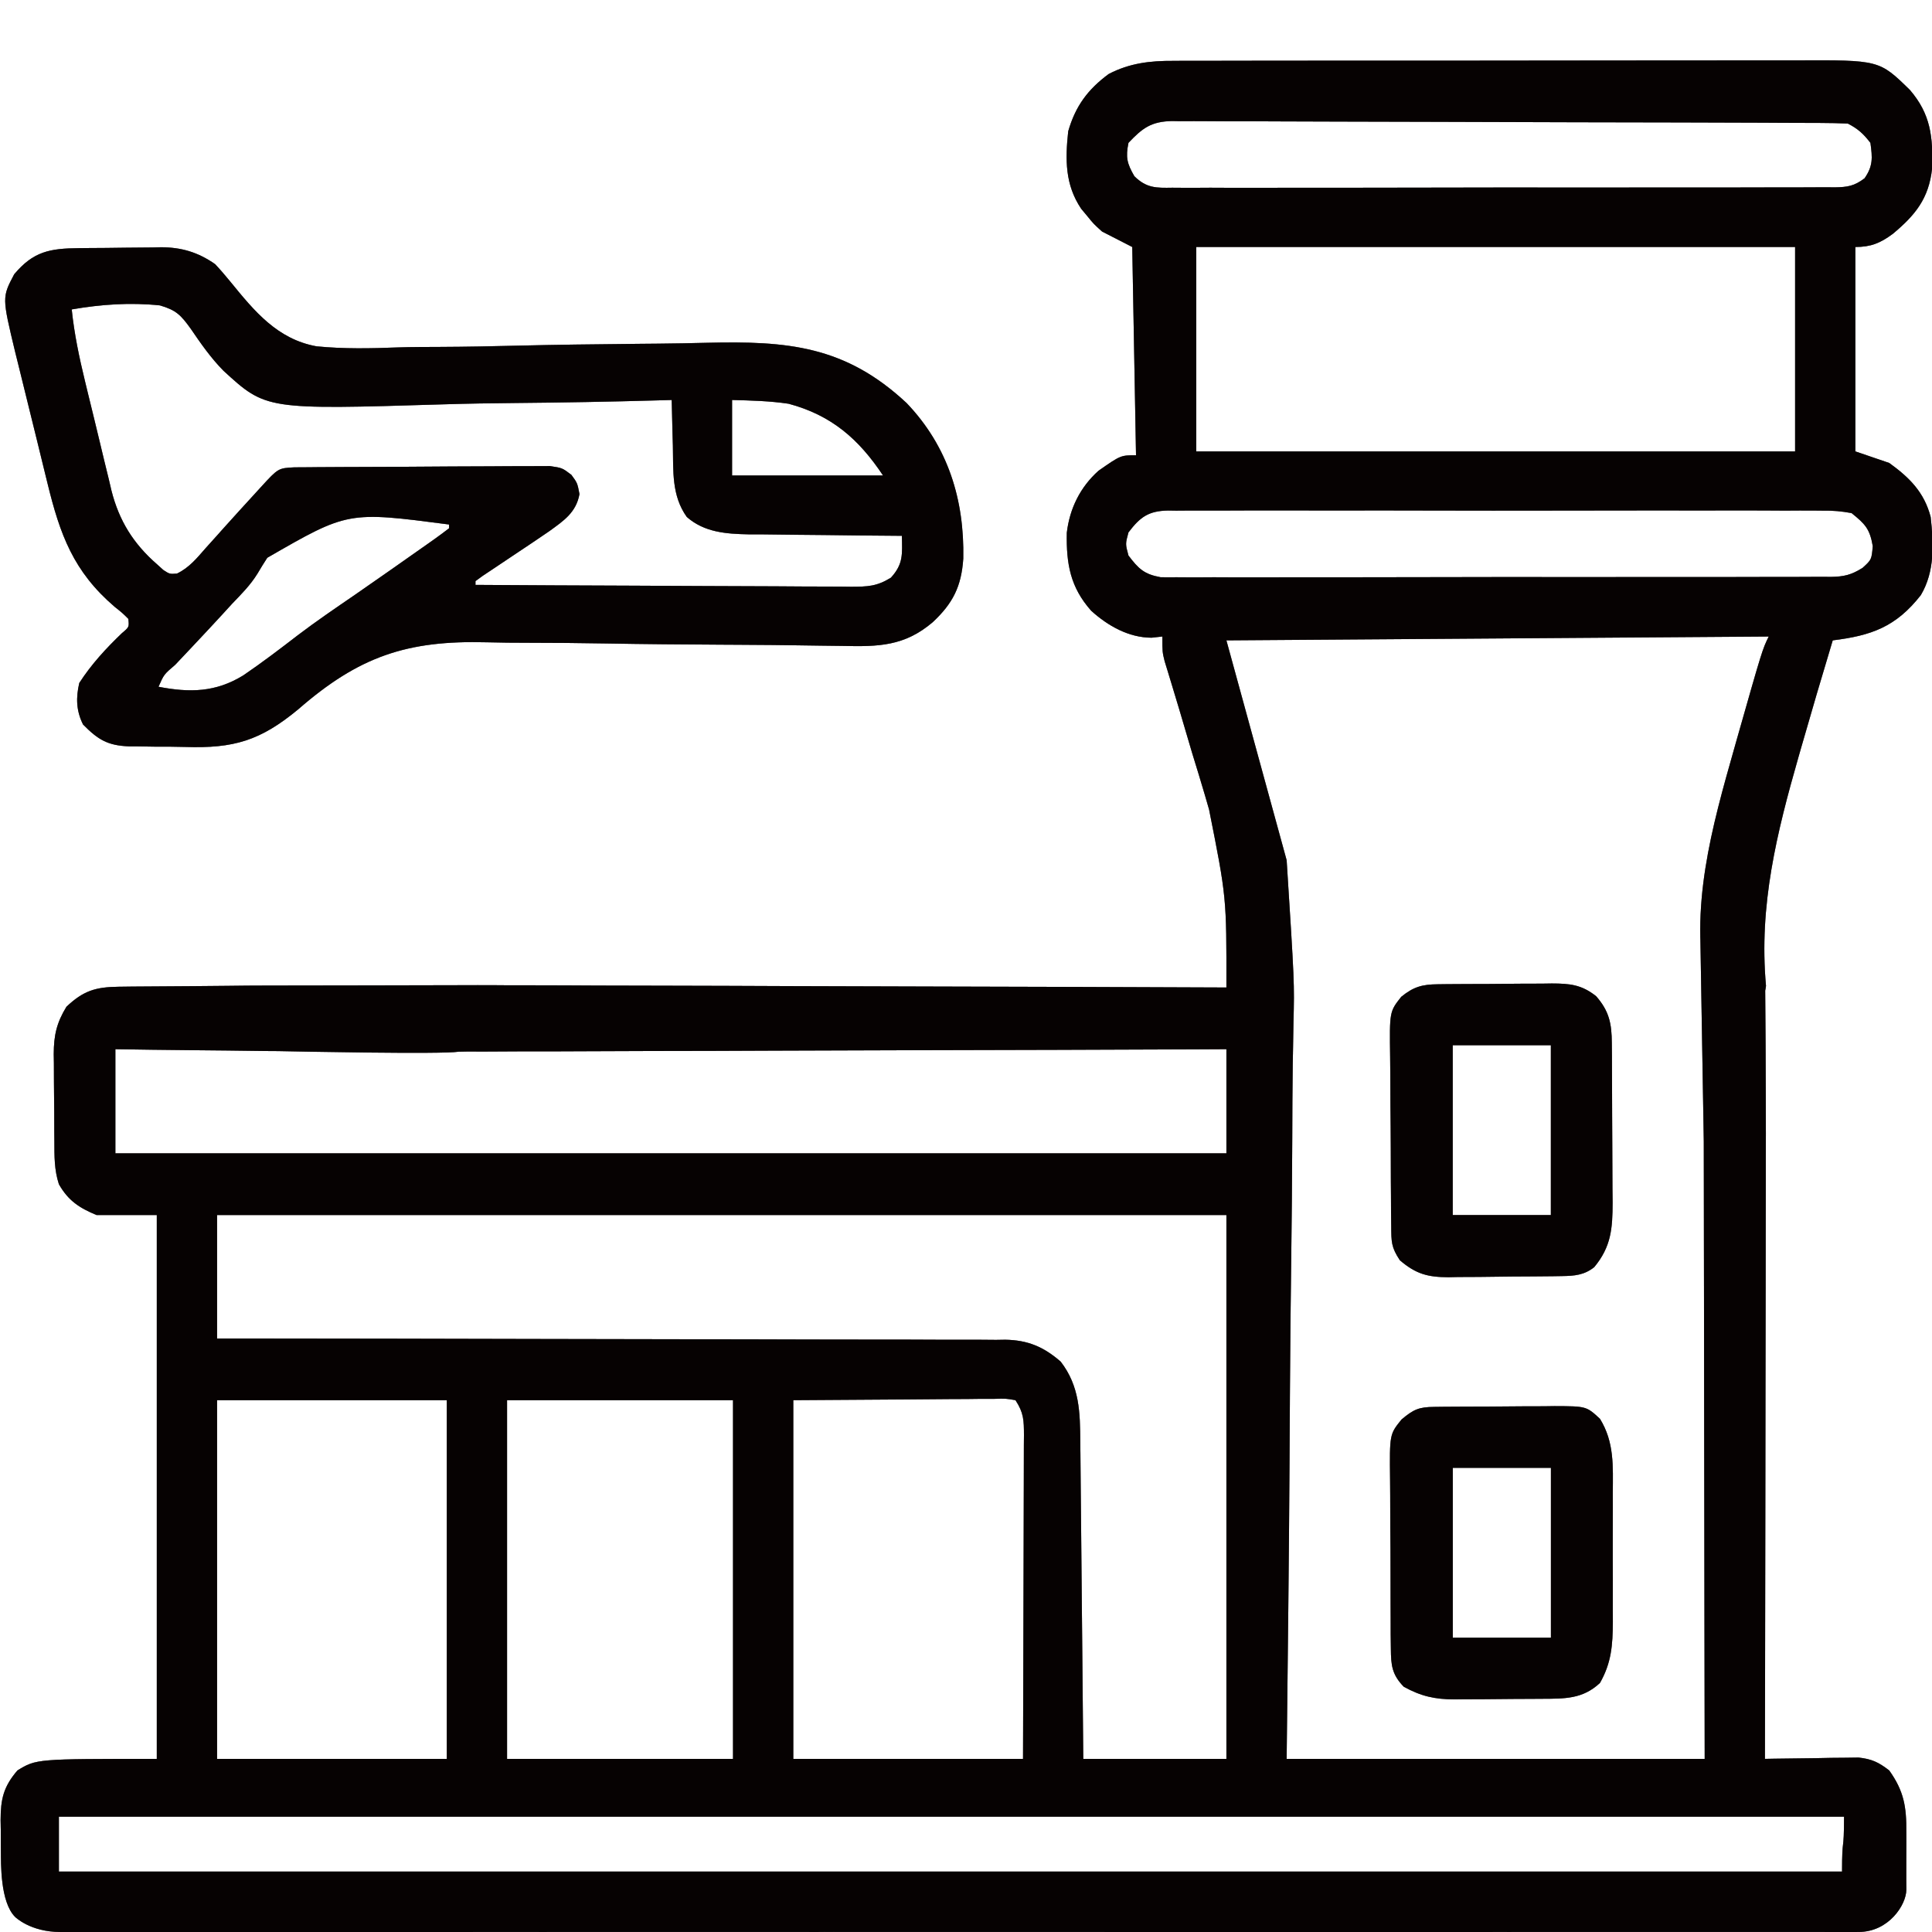 <svg xmlns="http://www.w3.org/2000/svg" width="64" height="64" viewBox="0 0 64 64" fill="none"><g clip-path="url(#clip0_9048_7941)"><path d="M38.874 2.016C39.018 2.015 39.018 2.015 39.166 2.014C39.486 2.013 39.806 2.013 40.127 2.014C40.358 2.013 40.588 2.013 40.819 2.012C41.444 2.01 42.069 2.01 42.694 2.01C43.217 2.011 43.739 2.01 44.261 2.009C45.494 2.008 46.727 2.008 47.96 2.009C49.23 2.009 50.501 2.008 51.771 2.005C52.863 2.003 53.955 2.002 55.047 2.002C55.699 2.003 56.35 2.002 57.002 2.001C57.615 1.999 58.228 1.999 58.841 2.001C59.065 2.001 59.29 2.001 59.514 2C62.254 1.988 62.254 1.988 63.269 2.981C63.954 3.776 64.038 4.533 64.003 5.583C63.894 6.578 63.448 7.124 62.703 7.746C62.284 8.055 61.975 8.182 61.461 8.182C61.461 10.416 61.461 12.651 61.461 14.953C61.831 15.079 62.202 15.206 62.583 15.336C63.25 15.818 63.741 16.302 63.956 17.125C64.054 18.015 64.098 18.925 63.631 19.713C62.804 20.771 61.983 21.056 60.712 21.213C60.352 22.403 60.002 23.596 59.659 24.791C59.622 24.922 59.622 24.922 59.583 25.056C58.858 27.59 58.259 29.991 58.501 32.656C58.454 33.08 58.286 33.218 57.967 33.479C57.605 33.569 57.351 33.522 56.969 33.479C56.693 33.296 56.621 33.186 56.529 32.867C55.946 30.081 56.706 27.409 57.461 24.751C57.484 24.668 57.508 24.584 57.532 24.499C58.38 21.517 58.38 21.517 58.591 21.086C49.698 21.149 49.698 21.149 40.626 21.213C41.285 23.617 41.943 26.02 42.622 28.496C42.881 32.57 42.881 32.57 42.848 33.86C42.843 34.166 42.838 34.472 42.833 34.779C42.83 34.933 42.827 35.087 42.824 35.245C42.812 36.06 42.811 36.875 42.808 37.69C42.803 39.048 42.791 40.406 42.773 41.764C42.754 43.158 42.74 44.552 42.732 45.946C42.731 46.034 42.731 46.122 42.73 46.212C42.725 46.978 42.721 47.743 42.717 48.508C42.698 51.761 42.658 55.012 42.622 58.265C47.192 58.265 51.762 58.265 56.47 58.265C56.467 56.732 56.465 55.199 56.462 53.62C56.46 52.65 56.459 51.681 56.458 50.711C56.457 49.172 56.455 47.632 56.451 46.092C56.449 44.971 56.447 43.85 56.447 42.728C56.447 42.135 56.446 41.541 56.444 40.947C56.442 40.388 56.442 39.83 56.442 39.271C56.442 39.066 56.441 38.86 56.441 38.655C56.439 38.375 56.44 38.095 56.44 37.815C56.44 37.58 56.328 31.394 56.328 31.154C56.369 30.601 56.752 31.549 57.137 31.154C57.514 31.029 57.084 31.827 57.467 31.945C57.756 32.097 58.206 31.69 58.456 31.945C58.486 32.318 58.497 36.79 58.496 37.277C58.497 37.411 58.497 37.411 58.497 37.548C58.498 37.849 58.496 38.151 58.495 38.452C58.495 38.667 58.495 38.882 58.495 39.098C58.495 39.683 58.493 40.269 58.492 40.855C58.49 41.466 58.49 42.078 58.49 42.69C58.489 43.849 58.487 45.007 58.484 46.166C58.482 47.485 58.48 48.804 58.479 50.123C58.476 52.837 58.472 55.551 58.466 58.265C58.569 58.263 58.672 58.261 58.777 58.259C59.243 58.251 59.708 58.246 60.174 58.241C60.335 58.237 60.497 58.234 60.663 58.231C60.819 58.23 60.974 58.228 61.135 58.227C61.278 58.225 61.421 58.223 61.568 58.221C62.008 58.27 62.232 58.377 62.583 58.648C63.071 59.333 63.157 59.854 63.149 60.688C63.149 60.795 63.15 60.903 63.15 61.013C63.151 61.239 63.15 61.464 63.148 61.69C63.145 62.033 63.15 62.597 63.15 62.597C63.15 63.097 62.568 63.999 61.568 63.999C60.568 63.999 61.303 64.01 60.518 63.999C60.365 64.001 60.672 63.998 60.518 63.999C60.177 64.001 60.86 64.001 60.518 63.999C60.271 64 60.766 63.999 60.518 63.999C59.838 64.001 61.199 64.001 60.518 63.999C59.785 63.998 61.252 63.998 60.518 63.999C59.081 64.001 51.456 64.001 50.018 63.999C48.85 63.998 51.186 63.999 50.018 63.999C49.894 63.999 50.145 63.999 50.018 63.999C49.681 64 50.355 63.999 50.018 63.999C46.858 64 39.178 64.003 36.018 63.999C33.211 63.997 29.826 63.998 27.018 63.999C26.299 64 27.737 63.999 27.018 63.999C26.886 64 29.226 63.987 27.018 63.999C24.672 64.001 20.364 64.001 18.018 63.999C17.766 63.999 18.271 64 18.018 63.999C18.186 64 18.776 64 18.018 63.999C16.768 63.999 19.269 63.999 18.018 63.999C16.597 64 19.44 64.002 18.018 63.999C17.293 63.998 18.744 63.998 18.018 63.999C17.355 64 2.664 64.002 2 64C1.76 63.999 2.24 63.999 2 64C1.674 64.001 2.326 64.002 2 64C2.284 63.997 2.348 64.002 2 64C1 64 0.5 63.5 0.5 63.5C0 63 0.035 61.7 0.029 61.331C0.028 61.096 0.027 60.861 0.026 60.626C0.024 60.516 0.022 60.407 0.02 60.294C0.022 59.599 0.113 59.189 0.578 58.648C1.202 58.265 1.202 58.265 5.194 58.265C5.194 52.32 5.194 46.375 5.194 40.25C4.536 40.25 3.877 40.25 3.198 40.25C2.63 40.014 2.261 39.775 1.951 39.228C1.795 38.749 1.803 38.299 1.801 37.8C1.8 37.697 1.799 37.595 1.798 37.489C1.797 37.272 1.796 37.055 1.796 36.838C1.795 36.508 1.791 36.177 1.787 35.846C1.786 35.635 1.785 35.424 1.785 35.213C1.783 35.115 1.782 35.016 1.78 34.915C1.783 34.3 1.873 33.886 2.2 33.351C2.765 32.815 3.172 32.697 3.929 32.687C4.08 32.685 4.23 32.683 4.385 32.681C5.071 32.675 5.757 32.67 6.444 32.667C6.806 32.666 7.168 32.662 7.531 32.657C7.969 32.651 8.407 32.647 8.845 32.647C9.092 32.645 15.249 32.64 15.496 32.635C16.746 32.638 15.661 33.106 16.047 33.479C16.308 33.9 15.292 33.5 15.193 33.99C14.986 34.313 15.514 34.656 15.193 34.839C14.663 34.929 9.755 34.831 9.219 34.819C9.065 34.818 8.911 34.817 8.752 34.816C8.344 34.813 7.935 34.807 7.527 34.8C7.11 34.794 6.692 34.791 6.275 34.788C5.457 34.781 4.64 34.769 3.822 34.756C3.822 35.895 3.822 37.033 3.822 38.206C15.967 38.206 28.113 38.206 40.626 38.206C40.626 37.068 40.626 35.929 40.626 34.756C40.299 34.758 39.972 34.759 39.636 34.761C36.56 34.774 33.485 34.783 30.41 34.789C28.829 34.793 27.248 34.797 25.667 34.804C24.289 34.811 22.912 34.815 21.534 34.816C20.804 34.817 20.074 34.819 19.345 34.824C18.658 34.828 17.971 34.83 17.285 34.828C17.032 34.829 16.78 34.83 16.528 34.832C16.184 34.836 15.84 34.835 15.496 34.833C15.396 34.835 15.296 34.837 15.193 34.839C14.688 34.832 14.455 34.779 14.053 34.456C13.803 34.117 13.803 34.117 13.725 33.734C13.832 33.209 14.015 33.042 14.427 32.712C14.807 32.651 15.117 32.628 15.496 32.635C15.658 32.634 15.658 32.634 15.822 32.634C16.182 32.633 16.542 32.636 16.902 32.639C17.161 32.64 17.419 32.64 17.677 32.639C18.378 32.639 19.079 32.643 19.78 32.647C20.513 32.651 21.245 32.652 21.978 32.652C23.366 32.654 24.753 32.66 26.14 32.666C27.72 32.673 29.299 32.677 30.879 32.68C34.128 32.687 37.377 32.698 40.626 32.712C40.631 29.725 40.631 29.725 40.052 26.817C40.008 26.666 39.964 26.514 39.919 26.357C39.782 25.889 39.639 25.424 39.495 24.958C39.353 24.48 39.212 24.002 39.071 23.523C38.984 23.23 38.896 22.936 38.806 22.644C38.767 22.513 38.727 22.383 38.686 22.249C38.651 22.135 38.616 22.021 38.58 21.903C38.505 21.597 38.505 21.597 38.505 21.086C38.327 21.105 38.327 21.105 38.146 21.125C37.391 21.122 36.704 20.736 36.147 20.232C35.456 19.453 35.32 18.685 35.339 17.649C35.436 16.836 35.787 16.132 36.392 15.592C37.125 15.081 37.125 15.081 37.632 15.081C37.59 12.804 37.549 10.527 37.507 8.182C37.013 7.929 37.013 7.929 36.509 7.671C36.229 7.419 36.229 7.419 36.025 7.167C35.956 7.085 35.887 7.002 35.816 6.916C35.28 6.12 35.285 5.285 35.386 4.349C35.626 3.512 36.04 2.958 36.726 2.452C37.418 2.09 38.109 2.011 38.874 2.016ZM37.382 4.732C37.284 5.213 37.334 5.415 37.577 5.837C37.979 6.234 38.302 6.227 38.833 6.218C38.929 6.219 39.026 6.219 39.125 6.22C39.448 6.223 39.771 6.22 40.094 6.218C40.326 6.219 40.558 6.22 40.789 6.221C41.418 6.223 42.047 6.221 42.677 6.219C43.335 6.217 43.993 6.218 44.651 6.219C45.756 6.219 46.861 6.217 47.966 6.214C49.244 6.21 50.522 6.21 51.8 6.212C53.029 6.214 54.258 6.213 55.486 6.211C56.01 6.21 56.533 6.21 57.056 6.211C57.672 6.212 58.288 6.21 58.904 6.207C59.131 6.206 59.357 6.206 59.583 6.207C59.892 6.208 60.2 6.206 60.509 6.203C60.599 6.204 60.689 6.205 60.781 6.206C61.2 6.199 61.426 6.164 61.766 5.906C62.05 5.497 62.028 5.221 61.96 4.732C61.727 4.43 61.545 4.264 61.211 4.093C60.91 4.08 60.611 4.074 60.31 4.073C60.169 4.073 60.169 4.073 60.025 4.072C59.709 4.07 59.392 4.069 59.076 4.069C58.85 4.067 58.623 4.066 58.397 4.065C57.653 4.062 56.909 4.06 56.164 4.058C55.908 4.058 55.652 4.057 55.396 4.056C54.331 4.053 53.266 4.051 52.202 4.05C50.674 4.047 49.147 4.043 47.62 4.036C46.547 4.031 45.474 4.029 44.4 4.028C43.759 4.027 43.118 4.026 42.477 4.022C41.873 4.018 41.27 4.017 40.667 4.019C40.445 4.019 40.224 4.018 40.002 4.015C39.7 4.012 39.398 4.013 39.095 4.015C38.964 4.013 38.964 4.013 38.83 4.01C38.138 4.022 37.846 4.24 37.382 4.732ZM39.628 8.182C39.628 10.416 39.628 12.651 39.628 14.953C46.174 14.953 52.72 14.953 59.465 14.953C59.465 12.718 59.465 10.484 59.465 8.182C52.918 8.182 46.372 8.182 39.628 8.182ZM37.382 17.636C37.278 18.019 37.278 18.019 37.382 18.403C37.717 18.844 37.901 19.022 38.445 19.121C38.618 19.125 38.79 19.125 38.962 19.122C39.105 19.123 39.105 19.123 39.251 19.124C39.571 19.127 39.889 19.124 40.209 19.122C40.437 19.123 40.666 19.124 40.895 19.125C41.517 19.127 42.138 19.125 42.76 19.123C43.41 19.121 44.06 19.122 44.71 19.123C45.802 19.123 46.894 19.121 47.986 19.118C49.249 19.114 50.512 19.114 51.774 19.116C52.989 19.118 54.203 19.117 55.418 19.115C55.934 19.114 56.451 19.114 56.968 19.115C57.577 19.116 58.186 19.114 58.794 19.111C59.018 19.11 59.241 19.11 59.465 19.111C59.77 19.112 60.074 19.11 60.379 19.107C60.468 19.108 60.556 19.109 60.648 19.11C61.084 19.103 61.328 19.046 61.703 18.809C61.998 18.539 61.998 18.539 62.038 18.091C61.939 17.514 61.782 17.357 61.336 16.997C60.991 16.934 60.723 16.911 60.379 16.916C60.284 16.915 60.189 16.914 60.09 16.913C59.771 16.91 59.452 16.913 59.133 16.915C58.904 16.914 58.675 16.913 58.447 16.911C57.825 16.908 57.204 16.909 56.582 16.911C55.932 16.913 55.282 16.912 54.631 16.91C53.539 16.909 52.447 16.911 51.355 16.914C50.093 16.917 48.83 16.916 47.568 16.913C46.484 16.91 45.4 16.909 44.316 16.911C43.668 16.912 43.021 16.912 42.373 16.91C41.765 16.908 41.156 16.91 40.547 16.913C40.324 16.914 40.1 16.914 39.877 16.913C39.572 16.911 39.267 16.913 38.962 16.916C38.874 16.915 38.785 16.913 38.694 16.912C38.049 16.925 37.773 17.121 37.382 17.636ZM7.191 40.25C7.191 41.599 7.191 42.948 7.191 44.339C7.526 44.339 7.861 44.339 8.207 44.339C11.364 44.341 14.522 44.347 17.68 44.355C19.303 44.36 20.926 44.363 22.55 44.364C23.965 44.364 25.38 44.367 26.795 44.372C27.544 44.374 28.293 44.376 29.042 44.375C29.748 44.374 30.453 44.376 31.158 44.38C31.417 44.382 31.676 44.381 31.934 44.38C32.288 44.379 32.642 44.381 32.995 44.385C33.097 44.383 33.199 44.382 33.304 44.38C34.045 44.394 34.569 44.612 35.136 45.105C35.766 45.92 35.779 46.788 35.786 47.778C35.787 47.892 35.788 48.005 35.79 48.122C35.794 48.496 35.797 48.87 35.8 49.244C35.802 49.504 35.805 49.763 35.808 50.023C35.815 50.706 35.821 51.389 35.827 52.072C35.833 52.769 35.84 53.466 35.847 54.163C35.86 55.53 35.873 56.897 35.885 58.265C37.45 58.265 39.014 58.265 40.626 58.265C40.626 52.32 40.626 46.375 40.626 40.25C29.592 40.25 18.558 40.25 7.191 40.25ZM7.191 46.383C7.191 50.304 7.191 54.225 7.191 58.265C9.702 58.265 12.213 58.265 14.801 58.265C14.801 54.344 14.801 50.423 14.801 46.383C12.289 46.383 9.778 46.383 7.191 46.383ZM16.797 46.383C16.797 50.304 16.797 54.225 16.797 58.265C19.267 58.265 21.737 58.265 24.282 58.265C24.282 54.344 24.282 50.423 24.282 46.383C21.812 46.383 19.342 46.383 16.797 46.383ZM26.279 46.383C26.279 50.304 26.279 54.225 26.279 58.265C28.79 58.265 31.301 58.265 33.889 58.265C33.896 56.23 33.896 56.23 33.901 54.196C33.903 53.367 33.904 52.537 33.908 51.708C33.91 51.039 33.912 50.371 33.913 49.702C33.913 49.447 33.914 49.191 33.915 48.936C33.917 48.579 33.917 48.222 33.917 47.865C33.918 47.759 33.919 47.653 33.92 47.543C33.918 47.047 33.915 46.806 33.639 46.383C33.317 46.327 33.317 46.327 32.935 46.339C32.786 46.339 32.636 46.339 32.483 46.339C32.325 46.341 32.167 46.343 32.005 46.345C31.788 46.346 31.788 46.346 31.567 46.346C31.026 46.348 30.485 46.354 29.943 46.359C28.734 46.367 27.525 46.374 26.279 46.383ZM1.951 60.181C1.951 61.404 1.951 60.738 1.951 61.998C21.465 61.998 40.913 61.998 61.02 61.998C61.02 60.775 61.086 61.441 61.086 60.181C41.572 60.181 22.057 60.181 1.951 60.181Z" fill="#0F0404"></path><path d="M38.874 2.016C39.018 2.015 39.018 2.015 39.166 2.014C39.486 2.013 39.806 2.013 40.127 2.014C40.358 2.013 40.588 2.013 40.819 2.012C41.444 2.01 42.069 2.01 42.694 2.01C43.217 2.011 43.739 2.01 44.261 2.009C45.494 2.008 46.727 2.008 47.96 2.009C49.23 2.009 50.501 2.008 51.771 2.005C52.863 2.003 53.955 2.002 55.047 2.002C55.699 2.003 56.35 2.002 57.002 2.001C57.615 1.999 58.228 1.999 58.841 2.001C59.065 2.001 59.29 2.001 59.514 2C62.254 1.988 62.254 1.988 63.269 2.981C63.954 3.776 64.038 4.533 64.003 5.583C63.894 6.578 63.448 7.124 62.703 7.746C62.284 8.055 61.975 8.182 61.461 8.182C61.461 10.416 61.461 12.651 61.461 14.953C61.831 15.079 62.202 15.206 62.583 15.336C63.25 15.818 63.741 16.302 63.956 17.125C64.054 18.015 64.098 18.925 63.631 19.713C62.804 20.771 61.983 21.056 60.712 21.213C60.352 22.403 60.002 23.596 59.659 24.791C59.622 24.922 59.622 24.922 59.583 25.056C58.858 27.59 58.259 29.991 58.501 32.656C58.454 33.08 58.286 33.218 57.967 33.479C57.605 33.569 57.351 33.522 56.969 33.479C56.693 33.296 56.621 33.186 56.529 32.867C55.946 30.081 56.706 27.409 57.461 24.751C57.484 24.668 57.508 24.584 57.532 24.499C58.38 21.517 58.38 21.517 58.591 21.086C49.698 21.149 49.698 21.149 40.626 21.213C41.285 23.617 41.943 26.02 42.622 28.496C42.881 32.57 42.881 32.57 42.848 33.86C42.843 34.166 42.838 34.472 42.833 34.779C42.83 34.933 42.827 35.087 42.824 35.245C42.812 36.06 42.811 36.875 42.808 37.69C42.803 39.048 42.791 40.406 42.773 41.764C42.754 43.158 42.74 44.552 42.732 45.946C42.731 46.034 42.731 46.122 42.73 46.212C42.725 46.978 42.721 47.743 42.717 48.508C42.698 51.761 42.658 55.012 42.622 58.265C47.192 58.265 51.762 58.265 56.47 58.265C56.467 56.732 56.465 55.199 56.462 53.62C56.46 52.65 56.459 51.681 56.458 50.711C56.457 49.172 56.455 47.632 56.451 46.092C56.449 44.971 56.447 43.85 56.447 42.728C56.447 42.135 56.446 41.541 56.444 40.947C56.442 40.388 56.442 39.83 56.442 39.271C56.442 39.066 56.441 38.86 56.441 38.655C56.439 38.375 56.44 38.095 56.44 37.815C56.44 37.58 56.328 31.394 56.328 31.154C56.369 30.601 56.752 31.549 57.137 31.154C57.514 31.029 57.084 31.827 57.467 31.945C57.756 32.097 58.206 31.69 58.456 31.945C58.486 32.318 58.497 36.79 58.496 37.277C58.497 37.411 58.497 37.411 58.497 37.548C58.498 37.849 58.496 38.151 58.495 38.452C58.495 38.667 58.495 38.882 58.495 39.098C58.495 39.683 58.493 40.269 58.492 40.855C58.49 41.466 58.49 42.078 58.49 42.69C58.489 43.849 58.487 45.007 58.484 46.166C58.482 47.485 58.48 48.804 58.479 50.123C58.476 52.837 58.472 55.551 58.466 58.265C58.569 58.263 58.672 58.261 58.777 58.259C59.243 58.251 59.708 58.246 60.174 58.241C60.335 58.237 60.497 58.234 60.663 58.231C60.819 58.23 60.974 58.228 61.135 58.227C61.278 58.225 61.421 58.223 61.568 58.221C62.008 58.27 62.232 58.377 62.583 58.648C63.071 59.333 63.157 59.854 63.149 60.688C63.149 60.795 63.15 60.903 63.15 61.013C63.151 61.239 63.15 61.464 63.148 61.69C63.145 62.033 63.15 62.597 63.15 62.597C63.15 63.097 62.568 63.999 61.568 63.999C60.568 63.999 61.303 64.01 60.518 63.999C60.365 64.001 60.672 63.998 60.518 63.999C60.177 64.001 60.86 64.001 60.518 63.999C60.271 64 60.766 63.999 60.518 63.999C59.838 64.001 61.199 64.001 60.518 63.999C59.785 63.998 61.252 63.998 60.518 63.999C59.081 64.001 51.456 64.001 50.018 63.999C48.85 63.998 51.186 63.999 50.018 63.999C49.894 63.999 50.145 63.999 50.018 63.999C49.681 64 50.355 63.999 50.018 63.999C46.858 64 39.178 64.003 36.018 63.999C33.211 63.997 29.826 63.998 27.018 63.999C26.299 64 27.737 63.999 27.018 63.999C26.886 64 29.226 63.987 27.018 63.999C24.672 64.001 20.364 64.001 18.018 63.999C17.766 63.999 18.271 64 18.018 63.999C18.186 64 18.776 64 18.018 63.999C16.768 63.999 19.269 63.999 18.018 63.999C16.597 64 19.44 64.002 18.018 63.999C17.293 63.998 18.744 63.998 18.018 63.999C17.355 64 2.664 64.002 2 64C1.76 63.999 2.24 63.999 2 64C1.674 64.001 2.326 64.002 2 64C2.284 63.997 2.348 64.002 2 64C1 64 0.5 63.5 0.5 63.5C0 63 0.035 61.7 0.029 61.331C0.028 61.096 0.027 60.861 0.026 60.626C0.024 60.516 0.022 60.407 0.02 60.294C0.022 59.599 0.113 59.189 0.578 58.648C1.202 58.265 1.202 58.265 5.194 58.265C5.194 52.32 5.194 46.375 5.194 40.25C4.536 40.25 3.877 40.25 3.198 40.25C2.63 40.014 2.261 39.775 1.951 39.228C1.795 38.749 1.803 38.299 1.801 37.8C1.8 37.697 1.799 37.595 1.798 37.489C1.797 37.272 1.796 37.055 1.796 36.838C1.795 36.508 1.791 36.177 1.787 35.846C1.786 35.635 1.785 35.424 1.785 35.213C1.783 35.115 1.782 35.016 1.78 34.915C1.783 34.3 1.873 33.886 2.2 33.351C2.765 32.815 3.172 32.697 3.929 32.687C4.08 32.685 4.23 32.683 4.385 32.681C5.071 32.675 5.757 32.67 6.444 32.667C6.806 32.666 7.168 32.662 7.531 32.657C7.969 32.651 8.407 32.647 8.845 32.647C9.092 32.645 15.249 32.64 15.496 32.635C16.746 32.638 15.661 33.106 16.047 33.479C16.308 33.9 15.292 33.5 15.193 33.99C14.986 34.313 15.514 34.656 15.193 34.839C14.663 34.929 9.755 34.831 9.219 34.819C9.065 34.818 8.911 34.817 8.752 34.816C8.344 34.813 7.935 34.807 7.527 34.8C7.11 34.794 6.692 34.791 6.275 34.788C5.457 34.781 4.64 34.769 3.822 34.756C3.822 35.895 3.822 37.033 3.822 38.206C15.967 38.206 28.113 38.206 40.626 38.206C40.626 37.068 40.626 35.929 40.626 34.756C40.299 34.758 39.972 34.759 39.636 34.761C36.56 34.774 33.485 34.783 30.41 34.789C28.829 34.793 27.248 34.797 25.667 34.804C24.289 34.811 22.912 34.815 21.534 34.816C20.804 34.817 20.074 34.819 19.345 34.824C18.658 34.828 17.971 34.83 17.285 34.828C17.032 34.829 16.78 34.83 16.528 34.832C16.184 34.836 15.84 34.835 15.496 34.833C15.396 34.835 15.296 34.837 15.193 34.839C14.688 34.832 14.455 34.779 14.053 34.456C13.803 34.117 13.803 34.117 13.725 33.734C13.832 33.209 14.015 33.042 14.427 32.712C14.807 32.651 15.117 32.628 15.496 32.635C15.658 32.634 15.658 32.634 15.822 32.634C16.182 32.633 16.542 32.636 16.902 32.639C17.161 32.64 17.419 32.64 17.677 32.639C18.378 32.639 19.079 32.643 19.78 32.647C20.513 32.651 21.245 32.652 21.978 32.652C23.366 32.654 24.753 32.66 26.14 32.666C27.72 32.673 29.299 32.677 30.879 32.68C34.128 32.687 37.377 32.698 40.626 32.712C40.631 29.725 40.631 29.725 40.052 26.817C40.008 26.666 39.964 26.514 39.919 26.357C39.782 25.889 39.639 25.424 39.495 24.958C39.353 24.48 39.212 24.002 39.071 23.523C38.984 23.23 38.896 22.936 38.806 22.644C38.767 22.513 38.727 22.383 38.686 22.249C38.651 22.135 38.616 22.021 38.58 21.903C38.505 21.597 38.505 21.597 38.505 21.086C38.327 21.105 38.327 21.105 38.146 21.125C37.391 21.122 36.704 20.736 36.147 20.232C35.456 19.453 35.32 18.685 35.339 17.649C35.436 16.836 35.787 16.132 36.392 15.592C37.125 15.081 37.125 15.081 37.632 15.081C37.59 12.804 37.549 10.527 37.507 8.182C37.013 7.929 37.013 7.929 36.509 7.671C36.229 7.419 36.229 7.419 36.025 7.167C35.956 7.085 35.887 7.002 35.816 6.916C35.28 6.12 35.285 5.285 35.386 4.349C35.626 3.512 36.04 2.958 36.726 2.452C37.418 2.09 38.109 2.011 38.874 2.016ZM37.382 4.732C37.284 5.213 37.334 5.415 37.577 5.837C37.979 6.234 38.302 6.227 38.833 6.218C38.929 6.219 39.026 6.219 39.125 6.22C39.448 6.223 39.771 6.22 40.094 6.218C40.326 6.219 40.558 6.22 40.789 6.221C41.418 6.223 42.047 6.221 42.677 6.219C43.335 6.217 43.993 6.218 44.651 6.219C45.756 6.219 46.861 6.217 47.966 6.214C49.244 6.21 50.522 6.21 51.8 6.212C53.029 6.214 54.258 6.213 55.486 6.211C56.01 6.21 56.533 6.21 57.056 6.211C57.672 6.212 58.288 6.21 58.904 6.207C59.131 6.206 59.357 6.206 59.583 6.207C59.892 6.208 60.2 6.206 60.509 6.203C60.599 6.204 60.689 6.205 60.781 6.206C61.2 6.199 61.426 6.164 61.766 5.906C62.05 5.497 62.028 5.221 61.96 4.732C61.727 4.43 61.545 4.264 61.211 4.093C60.91 4.08 60.611 4.074 60.31 4.073C60.169 4.073 60.169 4.073 60.025 4.072C59.709 4.07 59.392 4.069 59.076 4.069C58.85 4.067 58.623 4.066 58.397 4.065C57.653 4.062 56.909 4.06 56.164 4.058C55.908 4.058 55.652 4.057 55.396 4.056C54.331 4.053 53.266 4.051 52.202 4.05C50.674 4.047 49.147 4.043 47.62 4.036C46.547 4.031 45.474 4.029 44.4 4.028C43.759 4.027 43.118 4.026 42.477 4.022C41.873 4.018 41.27 4.017 40.667 4.019C40.445 4.019 40.224 4.018 40.002 4.015C39.7 4.012 39.398 4.013 39.095 4.015C38.964 4.013 38.964 4.013 38.83 4.01C38.138 4.022 37.846 4.24 37.382 4.732ZM39.628 8.182C39.628 10.416 39.628 12.651 39.628 14.953C46.174 14.953 52.72 14.953 59.465 14.953C59.465 12.718 59.465 10.484 59.465 8.182C52.918 8.182 46.372 8.182 39.628 8.182ZM37.382 17.636C37.278 18.019 37.278 18.019 37.382 18.403C37.717 18.844 37.901 19.022 38.445 19.121C38.618 19.125 38.79 19.125 38.962 19.122C39.105 19.123 39.105 19.123 39.251 19.124C39.571 19.127 39.889 19.124 40.209 19.122C40.437 19.123 40.666 19.124 40.895 19.125C41.517 19.127 42.138 19.125 42.76 19.123C43.41 19.121 44.06 19.122 44.71 19.123C45.802 19.123 46.894 19.121 47.986 19.118C49.249 19.114 50.512 19.114 51.774 19.116C52.989 19.118 54.203 19.117 55.418 19.115C55.934 19.114 56.451 19.114 56.968 19.115C57.577 19.116 58.186 19.114 58.794 19.111C59.018 19.11 59.241 19.11 59.465 19.111C59.77 19.112 60.074 19.11 60.379 19.107C60.468 19.108 60.556 19.109 60.648 19.11C61.084 19.103 61.328 19.046 61.703 18.809C61.998 18.539 61.998 18.539 62.038 18.091C61.939 17.514 61.782 17.357 61.336 16.997C60.991 16.934 60.723 16.911 60.379 16.916C60.284 16.915 60.189 16.914 60.09 16.913C59.771 16.91 59.452 16.913 59.133 16.915C58.904 16.914 58.675 16.913 58.447 16.911C57.825 16.908 57.204 16.909 56.582 16.911C55.932 16.913 55.282 16.912 54.631 16.91C53.539 16.909 52.447 16.911 51.355 16.914C50.093 16.917 48.83 16.916 47.568 16.913C46.484 16.91 45.4 16.909 44.316 16.911C43.668 16.912 43.021 16.912 42.373 16.91C41.765 16.908 41.156 16.91 40.547 16.913C40.324 16.914 40.1 16.914 39.877 16.913C39.572 16.911 39.267 16.913 38.962 16.916C38.874 16.915 38.785 16.913 38.694 16.912C38.049 16.925 37.773 17.121 37.382 17.636ZM7.191 40.25C7.191 41.599 7.191 42.948 7.191 44.339C7.526 44.339 7.861 44.339 8.207 44.339C11.364 44.341 14.522 44.347 17.68 44.355C19.303 44.36 20.926 44.363 22.55 44.364C23.965 44.364 25.38 44.367 26.795 44.372C27.544 44.374 28.293 44.376 29.042 44.375C29.748 44.374 30.453 44.376 31.158 44.38C31.417 44.382 31.676 44.381 31.934 44.38C32.288 44.379 32.642 44.381 32.995 44.385C33.097 44.383 33.199 44.382 33.304 44.38C34.045 44.394 34.569 44.612 35.136 45.105C35.766 45.92 35.779 46.788 35.786 47.778C35.787 47.892 35.788 48.005 35.79 48.122C35.794 48.496 35.797 48.87 35.8 49.244C35.802 49.504 35.805 49.763 35.808 50.023C35.815 50.706 35.821 51.389 35.827 52.072C35.833 52.769 35.84 53.466 35.847 54.163C35.86 55.53 35.873 56.897 35.885 58.265C37.45 58.265 39.014 58.265 40.626 58.265C40.626 52.32 40.626 46.375 40.626 40.25C29.592 40.25 18.558 40.25 7.191 40.25ZM7.191 46.383C7.191 50.304 7.191 54.225 7.191 58.265C9.702 58.265 12.213 58.265 14.801 58.265C14.801 54.344 14.801 50.423 14.801 46.383C12.289 46.383 9.778 46.383 7.191 46.383ZM16.797 46.383C16.797 50.304 16.797 54.225 16.797 58.265C19.267 58.265 21.737 58.265 24.282 58.265C24.282 54.344 24.282 50.423 24.282 46.383C21.812 46.383 19.342 46.383 16.797 46.383ZM26.279 46.383C26.279 50.304 26.279 54.225 26.279 58.265C28.79 58.265 31.301 58.265 33.889 58.265C33.896 56.23 33.896 56.23 33.901 54.196C33.903 53.367 33.904 52.537 33.908 51.708C33.91 51.039 33.912 50.371 33.913 49.702C33.913 49.447 33.914 49.191 33.915 48.936C33.917 48.579 33.917 48.222 33.917 47.865C33.918 47.759 33.919 47.653 33.92 47.543C33.918 47.047 33.915 46.806 33.639 46.383C33.317 46.327 33.317 46.327 32.935 46.339C32.786 46.339 32.636 46.339 32.483 46.339C32.325 46.341 32.167 46.343 32.005 46.345C31.788 46.346 31.788 46.346 31.567 46.346C31.026 46.348 30.485 46.354 29.943 46.359C28.734 46.367 27.525 46.374 26.279 46.383ZM1.951 60.181C1.951 61.404 1.951 60.738 1.951 61.998C21.465 61.998 40.913 61.998 61.02 61.998C61.02 60.775 61.086 61.441 61.086 60.181C41.572 60.181 22.057 60.181 1.951 60.181Z" fill="black" fill-opacity="0.2"></path><path d="M38.874 2.016C39.018 2.015 39.018 2.015 39.166 2.014C39.486 2.013 39.806 2.013 40.127 2.014C40.358 2.013 40.588 2.013 40.819 2.012C41.444 2.01 42.069 2.01 42.694 2.01C43.217 2.011 43.739 2.01 44.261 2.009C45.494 2.008 46.727 2.008 47.96 2.009C49.23 2.009 50.501 2.008 51.771 2.005C52.863 2.003 53.955 2.002 55.047 2.002C55.699 2.003 56.35 2.002 57.002 2.001C57.615 1.999 58.228 1.999 58.841 2.001C59.065 2.001 59.29 2.001 59.514 2C62.254 1.988 62.254 1.988 63.269 2.981C63.954 3.776 64.038 4.533 64.003 5.583C63.894 6.578 63.448 7.124 62.703 7.746C62.284 8.055 61.975 8.182 61.461 8.182C61.461 10.416 61.461 12.651 61.461 14.953C61.831 15.079 62.202 15.206 62.583 15.336C63.25 15.818 63.741 16.302 63.956 17.125C64.054 18.015 64.098 18.925 63.631 19.713C62.804 20.771 61.983 21.056 60.712 21.213C60.352 22.403 60.002 23.596 59.659 24.791C59.622 24.922 59.622 24.922 59.583 25.056C58.858 27.59 58.259 29.991 58.501 32.656C58.454 33.08 58.286 33.218 57.967 33.479C57.605 33.569 57.351 33.522 56.969 33.479C56.693 33.296 56.621 33.186 56.529 32.867C55.946 30.081 56.706 27.409 57.461 24.751C57.484 24.668 57.508 24.584 57.532 24.499C58.38 21.517 58.38 21.517 58.591 21.086C49.698 21.149 49.698 21.149 40.626 21.213C41.285 23.617 41.943 26.02 42.622 28.496C42.881 32.57 42.881 32.57 42.848 33.86C42.843 34.166 42.838 34.472 42.833 34.779C42.83 34.933 42.827 35.087 42.824 35.245C42.812 36.06 42.811 36.875 42.808 37.69C42.803 39.048 42.791 40.406 42.773 41.764C42.754 43.158 42.74 44.552 42.732 45.946C42.731 46.034 42.731 46.122 42.73 46.212C42.725 46.978 42.721 47.743 42.717 48.508C42.698 51.761 42.658 55.012 42.622 58.265C47.192 58.265 51.762 58.265 56.47 58.265C56.467 56.732 56.465 55.199 56.462 53.62C56.46 52.65 56.459 51.681 56.458 50.711C56.457 49.172 56.455 47.632 56.451 46.092C56.449 44.971 56.447 43.85 56.447 42.728C56.447 42.135 56.446 41.541 56.444 40.947C56.442 40.388 56.442 39.83 56.442 39.271C56.442 39.066 56.441 38.86 56.441 38.655C56.439 38.375 56.44 38.095 56.44 37.815C56.44 37.58 56.328 31.394 56.328 31.154C56.369 30.601 56.752 31.549 57.137 31.154C57.514 31.029 57.084 31.827 57.467 31.945C57.756 32.097 58.206 31.69 58.456 31.945C58.486 32.318 58.497 36.79 58.496 37.277C58.497 37.411 58.497 37.411 58.497 37.548C58.498 37.849 58.496 38.151 58.495 38.452C58.495 38.667 58.495 38.882 58.495 39.098C58.495 39.683 58.493 40.269 58.492 40.855C58.49 41.466 58.49 42.078 58.49 42.69C58.489 43.849 58.487 45.007 58.484 46.166C58.482 47.485 58.48 48.804 58.479 50.123C58.476 52.837 58.472 55.551 58.466 58.265C58.569 58.263 58.672 58.261 58.777 58.259C59.243 58.251 59.708 58.246 60.174 58.241C60.335 58.237 60.497 58.234 60.663 58.231C60.819 58.23 60.974 58.228 61.135 58.227C61.278 58.225 61.421 58.223 61.568 58.221C62.008 58.27 62.232 58.377 62.583 58.648C63.071 59.333 63.157 59.854 63.149 60.688C63.149 60.795 63.15 60.903 63.15 61.013C63.151 61.239 63.15 61.464 63.148 61.69C63.145 62.033 63.15 62.597 63.15 62.597C63.15 63.097 62.568 63.999 61.568 63.999C60.568 63.999 61.303 64.01 60.518 63.999C60.365 64.001 60.672 63.998 60.518 63.999C60.177 64.001 60.86 64.001 60.518 63.999C60.271 64 60.766 63.999 60.518 63.999C59.838 64.001 61.199 64.001 60.518 63.999C59.785 63.998 61.252 63.998 60.518 63.999C59.081 64.001 51.456 64.001 50.018 63.999C48.85 63.998 51.186 63.999 50.018 63.999C49.894 63.999 50.145 63.999 50.018 63.999C49.681 64 50.355 63.999 50.018 63.999C46.858 64 39.178 64.003 36.018 63.999C33.211 63.997 29.826 63.998 27.018 63.999C26.299 64 27.737 63.999 27.018 63.999C26.886 64 29.226 63.987 27.018 63.999C24.672 64.001 20.364 64.001 18.018 63.999C17.766 63.999 18.271 64 18.018 63.999C18.186 64 18.776 64 18.018 63.999C16.768 63.999 19.269 63.999 18.018 63.999C16.597 64 19.44 64.002 18.018 63.999C17.293 63.998 18.744 63.998 18.018 63.999C17.355 64 2.664 64.002 2 64C1.76 63.999 2.24 63.999 2 64C1.674 64.001 2.326 64.002 2 64C2.284 63.997 2.348 64.002 2 64C1 64 0.5 63.5 0.5 63.5C0 63 0.035 61.7 0.029 61.331C0.028 61.096 0.027 60.861 0.026 60.626C0.024 60.516 0.022 60.407 0.02 60.294C0.022 59.599 0.113 59.189 0.578 58.648C1.202 58.265 1.202 58.265 5.194 58.265C5.194 52.32 5.194 46.375 5.194 40.25C4.536 40.25 3.877 40.25 3.198 40.25C2.63 40.014 2.261 39.775 1.951 39.228C1.795 38.749 1.803 38.299 1.801 37.8C1.8 37.697 1.799 37.595 1.798 37.489C1.797 37.272 1.796 37.055 1.796 36.838C1.795 36.508 1.791 36.177 1.787 35.846C1.786 35.635 1.785 35.424 1.785 35.213C1.783 35.115 1.782 35.016 1.78 34.915C1.783 34.3 1.873 33.886 2.2 33.351C2.765 32.815 3.172 32.697 3.929 32.687C4.08 32.685 4.23 32.683 4.385 32.681C5.071 32.675 5.757 32.67 6.444 32.667C6.806 32.666 7.168 32.662 7.531 32.657C7.969 32.651 8.407 32.647 8.845 32.647C9.092 32.645 15.249 32.64 15.496 32.635C16.746 32.638 15.661 33.106 16.047 33.479C16.308 33.9 15.292 33.5 15.193 33.99C14.986 34.313 15.514 34.656 15.193 34.839C14.663 34.929 9.755 34.831 9.219 34.819C9.065 34.818 8.911 34.817 8.752 34.816C8.344 34.813 7.935 34.807 7.527 34.8C7.11 34.794 6.692 34.791 6.275 34.788C5.457 34.781 4.64 34.769 3.822 34.756C3.822 35.895 3.822 37.033 3.822 38.206C15.967 38.206 28.113 38.206 40.626 38.206C40.626 37.068 40.626 35.929 40.626 34.756C40.299 34.758 39.972 34.759 39.636 34.761C36.56 34.774 33.485 34.783 30.41 34.789C28.829 34.793 27.248 34.797 25.667 34.804C24.289 34.811 22.912 34.815 21.534 34.816C20.804 34.817 20.074 34.819 19.345 34.824C18.658 34.828 17.971 34.83 17.285 34.828C17.032 34.829 16.78 34.83 16.528 34.832C16.184 34.836 15.84 34.835 15.496 34.833C15.396 34.835 15.296 34.837 15.193 34.839C14.688 34.832 14.455 34.779 14.053 34.456C13.803 34.117 13.803 34.117 13.725 33.734C13.832 33.209 14.015 33.042 14.427 32.712C14.807 32.651 15.117 32.628 15.496 32.635C15.658 32.634 15.658 32.634 15.822 32.634C16.182 32.633 16.542 32.636 16.902 32.639C17.161 32.64 17.419 32.64 17.677 32.639C18.378 32.639 19.079 32.643 19.78 32.647C20.513 32.651 21.245 32.652 21.978 32.652C23.366 32.654 24.753 32.66 26.14 32.666C27.72 32.673 29.299 32.677 30.879 32.68C34.128 32.687 37.377 32.698 40.626 32.712C40.631 29.725 40.631 29.725 40.052 26.817C40.008 26.666 39.964 26.514 39.919 26.357C39.782 25.889 39.639 25.424 39.495 24.958C39.353 24.48 39.212 24.002 39.071 23.523C38.984 23.23 38.896 22.936 38.806 22.644C38.767 22.513 38.727 22.383 38.686 22.249C38.651 22.135 38.616 22.021 38.58 21.903C38.505 21.597 38.505 21.597 38.505 21.086C38.327 21.105 38.327 21.105 38.146 21.125C37.391 21.122 36.704 20.736 36.147 20.232C35.456 19.453 35.32 18.685 35.339 17.649C35.436 16.836 35.787 16.132 36.392 15.592C37.125 15.081 37.125 15.081 37.632 15.081C37.59 12.804 37.549 10.527 37.507 8.182C37.013 7.929 37.013 7.929 36.509 7.671C36.229 7.419 36.229 7.419 36.025 7.167C35.956 7.085 35.887 7.002 35.816 6.916C35.28 6.12 35.285 5.285 35.386 4.349C35.626 3.512 36.04 2.958 36.726 2.452C37.418 2.09 38.109 2.011 38.874 2.016ZM37.382 4.732C37.284 5.213 37.334 5.415 37.577 5.837C37.979 6.234 38.302 6.227 38.833 6.218C38.929 6.219 39.026 6.219 39.125 6.22C39.448 6.223 39.771 6.22 40.094 6.218C40.326 6.219 40.558 6.22 40.789 6.221C41.418 6.223 42.047 6.221 42.677 6.219C43.335 6.217 43.993 6.218 44.651 6.219C45.756 6.219 46.861 6.217 47.966 6.214C49.244 6.21 50.522 6.21 51.8 6.212C53.029 6.214 54.258 6.213 55.486 6.211C56.01 6.21 56.533 6.21 57.056 6.211C57.672 6.212 58.288 6.21 58.904 6.207C59.131 6.206 59.357 6.206 59.583 6.207C59.892 6.208 60.2 6.206 60.509 6.203C60.599 6.204 60.689 6.205 60.781 6.206C61.2 6.199 61.426 6.164 61.766 5.906C62.05 5.497 62.028 5.221 61.96 4.732C61.727 4.43 61.545 4.264 61.211 4.093C60.91 4.08 60.611 4.074 60.31 4.073C60.169 4.073 60.169 4.073 60.025 4.072C59.709 4.07 59.392 4.069 59.076 4.069C58.85 4.067 58.623 4.066 58.397 4.065C57.653 4.062 56.909 4.06 56.164 4.058C55.908 4.058 55.652 4.057 55.396 4.056C54.331 4.053 53.266 4.051 52.202 4.05C50.674 4.047 49.147 4.043 47.62 4.036C46.547 4.031 45.474 4.029 44.4 4.028C43.759 4.027 43.118 4.026 42.477 4.022C41.873 4.018 41.27 4.017 40.667 4.019C40.445 4.019 40.224 4.018 40.002 4.015C39.7 4.012 39.398 4.013 39.095 4.015C38.964 4.013 38.964 4.013 38.83 4.01C38.138 4.022 37.846 4.24 37.382 4.732ZM39.628 8.182C39.628 10.416 39.628 12.651 39.628 14.953C46.174 14.953 52.72 14.953 59.465 14.953C59.465 12.718 59.465 10.484 59.465 8.182C52.918 8.182 46.372 8.182 39.628 8.182ZM37.382 17.636C37.278 18.019 37.278 18.019 37.382 18.403C37.717 18.844 37.901 19.022 38.445 19.121C38.618 19.125 38.79 19.125 38.962 19.122C39.105 19.123 39.105 19.123 39.251 19.124C39.571 19.127 39.889 19.124 40.209 19.122C40.437 19.123 40.666 19.124 40.895 19.125C41.517 19.127 42.138 19.125 42.76 19.123C43.41 19.121 44.06 19.122 44.71 19.123C45.802 19.123 46.894 19.121 47.986 19.118C49.249 19.114 50.512 19.114 51.774 19.116C52.989 19.118 54.203 19.117 55.418 19.115C55.934 19.114 56.451 19.114 56.968 19.115C57.577 19.116 58.186 19.114 58.794 19.111C59.018 19.11 59.241 19.11 59.465 19.111C59.77 19.112 60.074 19.11 60.379 19.107C60.468 19.108 60.556 19.109 60.648 19.11C61.084 19.103 61.328 19.046 61.703 18.809C61.998 18.539 61.998 18.539 62.038 18.091C61.939 17.514 61.782 17.357 61.336 16.997C60.991 16.934 60.723 16.911 60.379 16.916C60.284 16.915 60.189 16.914 60.09 16.913C59.771 16.91 59.452 16.913 59.133 16.915C58.904 16.914 58.675 16.913 58.447 16.911C57.825 16.908 57.204 16.909 56.582 16.911C55.932 16.913 55.282 16.912 54.631 16.91C53.539 16.909 52.447 16.911 51.355 16.914C50.093 16.917 48.83 16.916 47.568 16.913C46.484 16.91 45.4 16.909 44.316 16.911C43.668 16.912 43.021 16.912 42.373 16.91C41.765 16.908 41.156 16.91 40.547 16.913C40.324 16.914 40.1 16.914 39.877 16.913C39.572 16.911 39.267 16.913 38.962 16.916C38.874 16.915 38.785 16.913 38.694 16.912C38.049 16.925 37.773 17.121 37.382 17.636ZM7.191 40.25C7.191 41.599 7.191 42.948 7.191 44.339C7.526 44.339 7.861 44.339 8.207 44.339C11.364 44.341 14.522 44.347 17.68 44.355C19.303 44.36 20.926 44.363 22.55 44.364C23.965 44.364 25.38 44.367 26.795 44.372C27.544 44.374 28.293 44.376 29.042 44.375C29.748 44.374 30.453 44.376 31.158 44.38C31.417 44.382 31.676 44.381 31.934 44.38C32.288 44.379 32.642 44.381 32.995 44.385C33.097 44.383 33.199 44.382 33.304 44.38C34.045 44.394 34.569 44.612 35.136 45.105C35.766 45.92 35.779 46.788 35.786 47.778C35.787 47.892 35.788 48.005 35.79 48.122C35.794 48.496 35.797 48.87 35.8 49.244C35.802 49.504 35.805 49.763 35.808 50.023C35.815 50.706 35.821 51.389 35.827 52.072C35.833 52.769 35.84 53.466 35.847 54.163C35.86 55.53 35.873 56.897 35.885 58.265C37.45 58.265 39.014 58.265 40.626 58.265C40.626 52.32 40.626 46.375 40.626 40.25C29.592 40.25 18.558 40.25 7.191 40.25ZM7.191 46.383C7.191 50.304 7.191 54.225 7.191 58.265C9.702 58.265 12.213 58.265 14.801 58.265C14.801 54.344 14.801 50.423 14.801 46.383C12.289 46.383 9.778 46.383 7.191 46.383ZM16.797 46.383C16.797 50.304 16.797 54.225 16.797 58.265C19.267 58.265 21.737 58.265 24.282 58.265C24.282 54.344 24.282 50.423 24.282 46.383C21.812 46.383 19.342 46.383 16.797 46.383ZM26.279 46.383C26.279 50.304 26.279 54.225 26.279 58.265C28.79 58.265 31.301 58.265 33.889 58.265C33.896 56.23 33.896 56.23 33.901 54.196C33.903 53.367 33.904 52.537 33.908 51.708C33.91 51.039 33.912 50.371 33.913 49.702C33.913 49.447 33.914 49.191 33.915 48.936C33.917 48.579 33.917 48.222 33.917 47.865C33.918 47.759 33.919 47.653 33.92 47.543C33.918 47.047 33.915 46.806 33.639 46.383C33.317 46.327 33.317 46.327 32.935 46.339C32.786 46.339 32.636 46.339 32.483 46.339C32.325 46.341 32.167 46.343 32.005 46.345C31.788 46.346 31.788 46.346 31.567 46.346C31.026 46.348 30.485 46.354 29.943 46.359C28.734 46.367 27.525 46.374 26.279 46.383ZM1.951 60.181C1.951 61.404 1.951 60.738 1.951 61.998C21.465 61.998 40.913 61.998 61.02 61.998C61.02 60.775 61.086 61.441 61.086 60.181C41.572 60.181 22.057 60.181 1.951 60.181Z" fill="black" fill-opacity="0.2"></path><path d="M38.874 2.016C39.018 2.015 39.018 2.015 39.166 2.014C39.486 2.013 39.806 2.013 40.127 2.014C40.358 2.013 40.588 2.013 40.819 2.012C41.444 2.01 42.069 2.01 42.694 2.01C43.217 2.011 43.739 2.01 44.261 2.009C45.494 2.008 46.727 2.008 47.96 2.009C49.23 2.009 50.501 2.008 51.771 2.005C52.863 2.003 53.955 2.002 55.047 2.002C55.699 2.003 56.35 2.002 57.002 2.001C57.615 1.999 58.228 1.999 58.841 2.001C59.065 2.001 59.29 2.001 59.514 2C62.254 1.988 62.254 1.988 63.269 2.981C63.954 3.776 64.038 4.533 64.003 5.583C63.894 6.578 63.448 7.124 62.703 7.746C62.284 8.055 61.975 8.182 61.461 8.182C61.461 10.416 61.461 12.651 61.461 14.953C61.831 15.079 62.202 15.206 62.583 15.336C63.25 15.818 63.741 16.302 63.956 17.125C64.054 18.015 64.098 18.925 63.631 19.713C62.804 20.771 61.983 21.056 60.712 21.213C60.352 22.403 60.002 23.596 59.659 24.791C59.622 24.922 59.622 24.922 59.583 25.056C58.858 27.59 58.259 29.991 58.501 32.656C58.454 33.08 58.286 33.218 57.967 33.479C57.605 33.569 57.351 33.522 56.969 33.479C56.693 33.296 56.621 33.186 56.529 32.867C55.946 30.081 56.706 27.409 57.461 24.751C57.484 24.668 57.508 24.584 57.532 24.499C58.38 21.517 58.38 21.517 58.591 21.086C49.698 21.149 49.698 21.149 40.626 21.213C41.285 23.617 41.943 26.02 42.622 28.496C42.881 32.57 42.881 32.57 42.848 33.86C42.843 34.166 42.838 34.472 42.833 34.779C42.83 34.933 42.827 35.087 42.824 35.245C42.812 36.06 42.811 36.875 42.808 37.69C42.803 39.048 42.791 40.406 42.773 41.764C42.754 43.158 42.74 44.552 42.732 45.946C42.731 46.034 42.731 46.122 42.73 46.212C42.725 46.978 42.721 47.743 42.717 48.508C42.698 51.761 42.658 55.012 42.622 58.265C47.192 58.265 51.762 58.265 56.47 58.265C56.467 56.732 56.465 55.199 56.462 53.62C56.46 52.65 56.459 51.681 56.458 50.711C56.457 49.172 56.455 47.632 56.451 46.092C56.449 44.971 56.447 43.85 56.447 42.728C56.447 42.135 56.446 41.541 56.444 40.947C56.442 40.388 56.442 39.83 56.442 39.271C56.442 39.066 56.441 38.86 56.441 38.655C56.439 38.375 56.44 38.095 56.44 37.815C56.44 37.58 56.328 31.394 56.328 31.154C56.369 30.601 56.752 31.549 57.137 31.154C57.514 31.029 57.084 31.827 57.467 31.945C57.756 32.097 58.206 31.69 58.456 31.945C58.486 32.318 58.497 36.79 58.496 37.277C58.497 37.411 58.497 37.411 58.497 37.548C58.498 37.849 58.496 38.151 58.495 38.452C58.495 38.667 58.495 38.882 58.495 39.098C58.495 39.683 58.493 40.269 58.492 40.855C58.49 41.466 58.49 42.078 58.49 42.69C58.489 43.849 58.487 45.007 58.484 46.166C58.482 47.485 58.48 48.804 58.479 50.123C58.476 52.837 58.472 55.551 58.466 58.265C58.569 58.263 58.672 58.261 58.777 58.259C59.243 58.251 59.708 58.246 60.174 58.241C60.335 58.237 60.497 58.234 60.663 58.231C60.819 58.23 60.974 58.228 61.135 58.227C61.278 58.225 61.421 58.223 61.568 58.221C62.008 58.27 62.232 58.377 62.583 58.648C63.071 59.333 63.157 59.854 63.149 60.688C63.149 60.795 63.15 60.903 63.15 61.013C63.151 61.239 63.15 61.464 63.148 61.69C63.145 62.033 63.15 62.597 63.15 62.597C63.15 63.097 62.568 63.999 61.568 63.999C60.568 63.999 61.303 64.01 60.518 63.999C60.365 64.001 60.672 63.998 60.518 63.999C60.177 64.001 60.86 64.001 60.518 63.999C60.271 64 60.766 63.999 60.518 63.999C59.838 64.001 61.199 64.001 60.518 63.999C59.785 63.998 61.252 63.998 60.518 63.999C59.081 64.001 51.456 64.001 50.018 63.999C48.85 63.998 51.186 63.999 50.018 63.999C49.894 63.999 50.145 63.999 50.018 63.999C49.681 64 50.355 63.999 50.018 63.999C46.858 64 39.178 64.003 36.018 63.999C33.211 63.997 29.826 63.998 27.018 63.999C26.299 64 27.737 63.999 27.018 63.999C26.886 64 29.226 63.987 27.018 63.999C24.672 64.001 20.364 64.001 18.018 63.999C17.766 63.999 18.271 64 18.018 63.999C18.186 64 18.776 64 18.018 63.999C16.768 63.999 19.269 63.999 18.018 63.999C16.597 64 19.44 64.002 18.018 63.999C17.293 63.998 18.744 63.998 18.018 63.999C17.355 64 2.664 64.002 2 64C1.76 63.999 2.24 63.999 2 64C1.674 64.001 2.326 64.002 2 64C2.284 63.997 2.348 64.002 2 64C1 64 0.5 63.5 0.5 63.5C0 63 0.035 61.7 0.029 61.331C0.028 61.096 0.027 60.861 0.026 60.626C0.024 60.516 0.022 60.407 0.02 60.294C0.022 59.599 0.113 59.189 0.578 58.648C1.202 58.265 1.202 58.265 5.194 58.265C5.194 52.32 5.194 46.375 5.194 40.25C4.536 40.25 3.877 40.25 3.198 40.25C2.63 40.014 2.261 39.775 1.951 39.228C1.795 38.749 1.803 38.299 1.801 37.8C1.8 37.697 1.799 37.595 1.798 37.489C1.797 37.272 1.796 37.055 1.796 36.838C1.795 36.508 1.791 36.177 1.787 35.846C1.786 35.635 1.785 35.424 1.785 35.213C1.783 35.115 1.782 35.016 1.78 34.915C1.783 34.3 1.873 33.886 2.2 33.351C2.765 32.815 3.172 32.697 3.929 32.687C4.08 32.685 4.23 32.683 4.385 32.681C5.071 32.675 5.757 32.67 6.444 32.667C6.806 32.666 7.168 32.662 7.531 32.657C7.969 32.651 8.407 32.647 8.845 32.647C9.092 32.645 15.249 32.64 15.496 32.635C16.746 32.638 15.661 33.106 16.047 33.479C16.308 33.9 15.292 33.5 15.193 33.99C14.986 34.313 15.514 34.656 15.193 34.839C14.663 34.929 9.755 34.831 9.219 34.819C9.065 34.818 8.911 34.817 8.752 34.816C8.344 34.813 7.935 34.807 7.527 34.8C7.11 34.794 6.692 34.791 6.275 34.788C5.457 34.781 4.64 34.769 3.822 34.756C3.822 35.895 3.822 37.033 3.822 38.206C15.967 38.206 28.113 38.206 40.626 38.206C40.626 37.068 40.626 35.929 40.626 34.756C40.299 34.758 39.972 34.759 39.636 34.761C36.56 34.774 33.485 34.783 30.41 34.789C28.829 34.793 27.248 34.797 25.667 34.804C24.289 34.811 22.912 34.815 21.534 34.816C20.804 34.817 20.074 34.819 19.345 34.824C18.658 34.828 17.971 34.83 17.285 34.828C17.032 34.829 16.78 34.83 16.528 34.832C16.184 34.836 15.84 34.835 15.496 34.833C15.396 34.835 15.296 34.837 15.193 34.839C14.688 34.832 14.455 34.779 14.053 34.456C13.803 34.117 13.803 34.117 13.725 33.734C13.832 33.209 14.015 33.042 14.427 32.712C14.807 32.651 15.117 32.628 15.496 32.635C15.658 32.634 15.658 32.634 15.822 32.634C16.182 32.633 16.542 32.636 16.902 32.639C17.161 32.64 17.419 32.64 17.677 32.639C18.378 32.639 19.079 32.643 19.78 32.647C20.513 32.651 21.245 32.652 21.978 32.652C23.366 32.654 24.753 32.66 26.14 32.666C27.72 32.673 29.299 32.677 30.879 32.68C34.128 32.687 37.377 32.698 40.626 32.712C40.631 29.725 40.631 29.725 40.052 26.817C40.008 26.666 39.964 26.514 39.919 26.357C39.782 25.889 39.639 25.424 39.495 24.958C39.353 24.48 39.212 24.002 39.071 23.523C38.984 23.23 38.896 22.936 38.806 22.644C38.767 22.513 38.727 22.383 38.686 22.249C38.651 22.135 38.616 22.021 38.58 21.903C38.505 21.597 38.505 21.597 38.505 21.086C38.327 21.105 38.327 21.105 38.146 21.125C37.391 21.122 36.704 20.736 36.147 20.232C35.456 19.453 35.32 18.685 35.339 17.649C35.436 16.836 35.787 16.132 36.392 15.592C37.125 15.081 37.125 15.081 37.632 15.081C37.59 12.804 37.549 10.527 37.507 8.182C37.013 7.929 37.013 7.929 36.509 7.671C36.229 7.419 36.229 7.419 36.025 7.167C35.956 7.085 35.887 7.002 35.816 6.916C35.28 6.12 35.285 5.285 35.386 4.349C35.626 3.512 36.04 2.958 36.726 2.452C37.418 2.09 38.109 2.011 38.874 2.016ZM37.382 4.732C37.284 5.213 37.334 5.415 37.577 5.837C37.979 6.234 38.302 6.227 38.833 6.218C38.929 6.219 39.026 6.219 39.125 6.22C39.448 6.223 39.771 6.22 40.094 6.218C40.326 6.219 40.558 6.22 40.789 6.221C41.418 6.223 42.047 6.221 42.677 6.219C43.335 6.217 43.993 6.218 44.651 6.219C45.756 6.219 46.861 6.217 47.966 6.214C49.244 6.21 50.522 6.21 51.8 6.212C53.029 6.214 54.258 6.213 55.486 6.211C56.01 6.21 56.533 6.21 57.056 6.211C57.672 6.212 58.288 6.21 58.904 6.207C59.131 6.206 59.357 6.206 59.583 6.207C59.892 6.208 60.2 6.206 60.509 6.203C60.599 6.204 60.689 6.205 60.781 6.206C61.2 6.199 61.426 6.164 61.766 5.906C62.05 5.497 62.028 5.221 61.96 4.732C61.727 4.43 61.545 4.264 61.211 4.093C60.91 4.08 60.611 4.074 60.31 4.073C60.169 4.073 60.169 4.073 60.025 4.072C59.709 4.07 59.392 4.069 59.076 4.069C58.85 4.067 58.623 4.066 58.397 4.065C57.653 4.062 56.909 4.06 56.164 4.058C55.908 4.058 55.652 4.057 55.396 4.056C54.331 4.053 53.266 4.051 52.202 4.05C50.674 4.047 49.147 4.043 47.62 4.036C46.547 4.031 45.474 4.029 44.4 4.028C43.759 4.027 43.118 4.026 42.477 4.022C41.873 4.018 41.27 4.017 40.667 4.019C40.445 4.019 40.224 4.018 40.002 4.015C39.7 4.012 39.398 4.013 39.095 4.015C38.964 4.013 38.964 4.013 38.83 4.01C38.138 4.022 37.846 4.24 37.382 4.732ZM39.628 8.182C39.628 10.416 39.628 12.651 39.628 14.953C46.174 14.953 52.72 14.953 59.465 14.953C59.465 12.718 59.465 10.484 59.465 8.182C52.918 8.182 46.372 8.182 39.628 8.182ZM37.382 17.636C37.278 18.019 37.278 18.019 37.382 18.403C37.717 18.844 37.901 19.022 38.445 19.121C38.618 19.125 38.79 19.125 38.962 19.122C39.105 19.123 39.105 19.123 39.251 19.124C39.571 19.127 39.889 19.124 40.209 19.122C40.437 19.123 40.666 19.124 40.895 19.125C41.517 19.127 42.138 19.125 42.76 19.123C43.41 19.121 44.06 19.122 44.71 19.123C45.802 19.123 46.894 19.121 47.986 19.118C49.249 19.114 50.512 19.114 51.774 19.116C52.989 19.118 54.203 19.117 55.418 19.115C55.934 19.114 56.451 19.114 56.968 19.115C57.577 19.116 58.186 19.114 58.794 19.111C59.018 19.11 59.241 19.11 59.465 19.111C59.77 19.112 60.074 19.11 60.379 19.107C60.468 19.108 60.556 19.109 60.648 19.11C61.084 19.103 61.328 19.046 61.703 18.809C61.998 18.539 61.998 18.539 62.038 18.091C61.939 17.514 61.782 17.357 61.336 16.997C60.991 16.934 60.723 16.911 60.379 16.916C60.284 16.915 60.189 16.914 60.09 16.913C59.771 16.91 59.452 16.913 59.133 16.915C58.904 16.914 58.675 16.913 58.447 16.911C57.825 16.908 57.204 16.909 56.582 16.911C55.932 16.913 55.282 16.912 54.631 16.91C53.539 16.909 52.447 16.911 51.355 16.914C50.093 16.917 48.83 16.916 47.568 16.913C46.484 16.91 45.4 16.909 44.316 16.911C43.668 16.912 43.021 16.912 42.373 16.91C41.765 16.908 41.156 16.91 40.547 16.913C40.324 16.914 40.1 16.914 39.877 16.913C39.572 16.911 39.267 16.913 38.962 16.916C38.874 16.915 38.785 16.913 38.694 16.912C38.049 16.925 37.773 17.121 37.382 17.636ZM7.191 40.25C7.191 41.599 7.191 42.948 7.191 44.339C7.526 44.339 7.861 44.339 8.207 44.339C11.364 44.341 14.522 44.347 17.68 44.355C19.303 44.36 20.926 44.363 22.55 44.364C23.965 44.364 25.38 44.367 26.795 44.372C27.544 44.374 28.293 44.376 29.042 44.375C29.748 44.374 30.453 44.376 31.158 44.38C31.417 44.382 31.676 44.381 31.934 44.38C32.288 44.379 32.642 44.381 32.995 44.385C33.097 44.383 33.199 44.382 33.304 44.38C34.045 44.394 34.569 44.612 35.136 45.105C35.766 45.92 35.779 46.788 35.786 47.778C35.787 47.892 35.788 48.005 35.79 48.122C35.794 48.496 35.797 48.87 35.8 49.244C35.802 49.504 35.805 49.763 35.808 50.023C35.815 50.706 35.821 51.389 35.827 52.072C35.833 52.769 35.84 53.466 35.847 54.163C35.86 55.53 35.873 56.897 35.885 58.265C37.45 58.265 39.014 58.265 40.626 58.265C40.626 52.32 40.626 46.375 40.626 40.25C29.592 40.25 18.558 40.25 7.191 40.25ZM7.191 46.383C7.191 50.304 7.191 54.225 7.191 58.265C9.702 58.265 12.213 58.265 14.801 58.265C14.801 54.344 14.801 50.423 14.801 46.383C12.289 46.383 9.778 46.383 7.191 46.383ZM16.797 46.383C16.797 50.304 16.797 54.225 16.797 58.265C19.267 58.265 21.737 58.265 24.282 58.265C24.282 54.344 24.282 50.423 24.282 46.383C21.812 46.383 19.342 46.383 16.797 46.383ZM26.279 46.383C26.279 50.304 26.279 54.225 26.279 58.265C28.79 58.265 31.301 58.265 33.889 58.265C33.896 56.23 33.896 56.23 33.901 54.196C33.903 53.367 33.904 52.537 33.908 51.708C33.91 51.039 33.912 50.371 33.913 49.702C33.913 49.447 33.914 49.191 33.915 48.936C33.917 48.579 33.917 48.222 33.917 47.865C33.918 47.759 33.919 47.653 33.92 47.543C33.918 47.047 33.915 46.806 33.639 46.383C33.317 46.327 33.317 46.327 32.935 46.339C32.786 46.339 32.636 46.339 32.483 46.339C32.325 46.341 32.167 46.343 32.005 46.345C31.788 46.346 31.788 46.346 31.567 46.346C31.026 46.348 30.485 46.354 29.943 46.359C28.734 46.367 27.525 46.374 26.279 46.383ZM1.951 60.181C1.951 61.404 1.951 60.738 1.951 61.998C21.465 61.998 40.913 61.998 61.02 61.998C61.02 60.775 61.086 61.441 61.086 60.181C41.572 60.181 22.057 60.181 1.951 60.181Z" fill="black" fill-opacity="0.2"></path><path d="M38.874 2.016C39.018 2.015 39.018 2.015 39.166 2.014C39.486 2.013 39.806 2.013 40.127 2.014C40.358 2.013 40.588 2.013 40.819 2.012C41.444 2.01 42.069 2.01 42.694 2.01C43.217 2.011 43.739 2.01 44.261 2.009C45.494 2.008 46.727 2.008 47.96 2.009C49.23 2.009 50.501 2.008 51.771 2.005C52.863 2.003 53.955 2.002 55.047 2.002C55.699 2.003 56.35 2.002 57.002 2.001C57.615 1.999 58.228 1.999 58.841 2.001C59.065 2.001 59.29 2.001 59.514 2C62.254 1.988 62.254 1.988 63.269 2.981C63.954 3.776 64.038 4.533 64.003 5.583C63.894 6.578 63.448 7.124 62.703 7.746C62.284 8.055 61.975 8.182 61.461 8.182C61.461 10.416 61.461 12.651 61.461 14.953C61.831 15.079 62.202 15.206 62.583 15.336C63.25 15.818 63.741 16.302 63.956 17.125C64.054 18.015 64.098 18.925 63.631 19.713C62.804 20.771 61.983 21.056 60.712 21.213C60.352 22.403 60.002 23.596 59.659 24.791C59.622 24.922 59.622 24.922 59.583 25.056C58.858 27.59 58.259 29.991 58.501 32.656C58.454 33.08 58.286 33.218 57.967 33.479C57.605 33.569 57.351 33.522 56.969 33.479C56.693 33.296 56.621 33.186 56.529 32.867C55.946 30.081 56.706 27.409 57.461 24.751C57.484 24.668 57.508 24.584 57.532 24.499C58.38 21.517 58.38 21.517 58.591 21.086C49.698 21.149 49.698 21.149 40.626 21.213C41.285 23.617 41.943 26.02 42.622 28.496C42.881 32.57 42.881 32.57 42.848 33.86C42.843 34.166 42.838 34.472 42.833 34.779C42.83 34.933 42.827 35.087 42.824 35.245C42.812 36.06 42.811 36.875 42.808 37.69C42.803 39.048 42.791 40.406 42.773 41.764C42.754 43.158 42.74 44.552 42.732 45.946C42.731 46.034 42.731 46.122 42.73 46.212C42.725 46.978 42.721 47.743 42.717 48.508C42.698 51.761 42.658 55.012 42.622 58.265C47.192 58.265 51.762 58.265 56.47 58.265C56.467 56.732 56.465 55.199 56.462 53.62C56.46 52.65 56.459 51.681 56.458 50.711C56.457 49.172 56.455 47.632 56.451 46.092C56.449 44.971 56.447 43.85 56.447 42.728C56.447 42.135 56.446 41.541 56.444 40.947C56.442 40.388 56.442 39.83 56.442 39.271C56.442 39.066 56.441 38.86 56.441 38.655C56.439 38.375 56.44 38.095 56.44 37.815C56.44 37.58 56.328 31.394 56.328 31.154C56.369 30.601 56.752 31.549 57.137 31.154C57.514 31.029 57.084 31.827 57.467 31.945C57.756 32.097 58.206 31.69 58.456 31.945C58.486 32.318 58.497 36.79 58.496 37.277C58.497 37.411 58.497 37.411 58.497 37.548C58.498 37.849 58.496 38.151 58.495 38.452C58.495 38.667 58.495 38.882 58.495 39.098C58.495 39.683 58.493 40.269 58.492 40.855C58.49 41.466 58.49 42.078 58.49 42.69C58.489 43.849 58.487 45.007 58.484 46.166C58.482 47.485 58.48 48.804 58.479 50.123C58.476 52.837 58.472 55.551 58.466 58.265C58.569 58.263 58.672 58.261 58.777 58.259C59.243 58.251 59.708 58.246 60.174 58.241C60.335 58.237 60.497 58.234 60.663 58.231C60.819 58.23 60.974 58.228 61.135 58.227C61.278 58.225 61.421 58.223 61.568 58.221C62.008 58.27 62.232 58.377 62.583 58.648C63.071 59.333 63.157 59.854 63.149 60.688C63.149 60.795 63.15 60.903 63.15 61.013C63.151 61.239 63.15 61.464 63.148 61.69C63.145 62.033 63.15 62.597 63.15 62.597C63.15 63.097 62.568 63.999 61.568 63.999C60.568 63.999 61.303 64.01 60.518 63.999C60.365 64.001 60.672 63.998 60.518 63.999C60.177 64.001 60.86 64.001 60.518 63.999C60.271 64 60.766 63.999 60.518 63.999C59.838 64.001 61.199 64.001 60.518 63.999C59.785 63.998 61.252 63.998 60.518 63.999C59.081 64.001 51.456 64.001 50.018 63.999C48.85 63.998 51.186 63.999 50.018 63.999C49.894 63.999 50.145 63.999 50.018 63.999C49.681 64 50.355 63.999 50.018 63.999C46.858 64 39.178 64.003 36.018 63.999C33.211 63.997 29.826 63.998 27.018 63.999C26.299 64 27.737 63.999 27.018 63.999C26.886 64 29.226 63.987 27.018 63.999C24.672 64.001 20.364 64.001 18.018 63.999C17.766 63.999 18.271 64 18.018 63.999C18.186 64 18.776 64 18.018 63.999C16.768 63.999 19.269 63.999 18.018 63.999C16.597 64 19.44 64.002 18.018 63.999C17.293 63.998 18.744 63.998 18.018 63.999C17.355 64 2.664 64.002 2 64C1.76 63.999 2.24 63.999 2 64C1.674 64.001 2.326 64.002 2 64C2.284 63.997 2.348 64.002 2 64C1 64 0.5 63.5 0.5 63.5C0 63 0.035 61.7 0.029 61.331C0.028 61.096 0.027 60.861 0.026 60.626C0.024 60.516 0.022 60.407 0.02 60.294C0.022 59.599 0.113 59.189 0.578 58.648C1.202 58.265 1.202 58.265 5.194 58.265C5.194 52.32 5.194 46.375 5.194 40.25C4.536 40.25 3.877 40.25 3.198 40.25C2.63 40.014 2.261 39.775 1.951 39.228C1.795 38.749 1.803 38.299 1.801 37.8C1.8 37.697 1.799 37.595 1.798 37.489C1.797 37.272 1.796 37.055 1.796 36.838C1.795 36.508 1.791 36.177 1.787 35.846C1.786 35.635 1.785 35.424 1.785 35.213C1.783 35.115 1.782 35.016 1.78 34.915C1.783 34.3 1.873 33.886 2.2 33.351C2.765 32.815 3.172 32.697 3.929 32.687C4.08 32.685 4.23 32.683 4.385 32.681C5.071 32.675 5.757 32.67 6.444 32.667C6.806 32.666 7.168 32.662 7.531 32.657C7.969 32.651 8.407 32.647 8.845 32.647C9.092 32.645 15.249 32.64 15.496 32.635C16.746 32.638 15.661 33.106 16.047 33.479C16.308 33.9 15.292 33.5 15.193 33.99C14.986 34.313 15.514 34.656 15.193 34.839C14.663 34.929 9.755 34.831 9.219 34.819C9.065 34.818 8.911 34.817 8.752 34.816C8.344 34.813 7.935 34.807 7.527 34.8C7.11 34.794 6.692 34.791 6.275 34.788C5.457 34.781 4.64 34.769 3.822 34.756C3.822 35.895 3.822 37.033 3.822 38.206C15.967 38.206 28.113 38.206 40.626 38.206C40.626 37.068 40.626 35.929 40.626 34.756C40.299 34.758 39.972 34.759 39.636 34.761C36.56 34.774 33.485 34.783 30.41 34.789C28.829 34.793 27.248 34.797 25.667 34.804C24.289 34.811 22.912 34.815 21.534 34.816C20.804 34.817 20.074 34.819 19.345 34.824C18.658 34.828 17.971 34.83 17.285 34.828C17.032 34.829 16.78 34.83 16.528 34.832C16.184 34.836 15.84 34.835 15.496 34.833C15.396 34.835 15.296 34.837 15.193 34.839C14.688 34.832 14.455 34.779 14.053 34.456C13.803 34.117 13.803 34.117 13.725 33.734C13.832 33.209 14.015 33.042 14.427 32.712C14.807 32.651 15.117 32.628 15.496 32.635C15.658 32.634 15.658 32.634 15.822 32.634C16.182 32.633 16.542 32.636 16.902 32.639C17.161 32.64 17.419 32.64 17.677 32.639C18.378 32.639 19.079 32.643 19.78 32.647C20.513 32.651 21.245 32.652 21.978 32.652C23.366 32.654 24.753 32.66 26.14 32.666C27.72 32.673 29.299 32.677 30.879 32.68C34.128 32.687 37.377 32.698 40.626 32.712C40.631 29.725 40.631 29.725 40.052 26.817C40.008 26.666 39.964 26.514 39.919 26.357C39.782 25.889 39.639 25.424 39.495 24.958C39.353 24.48 39.212 24.002 39.071 23.523C38.984 23.23 38.896 22.936 38.806 22.644C38.767 22.513 38.727 22.383 38.686 22.249C38.651 22.135 38.616 22.021 38.58 21.903C38.505 21.597 38.505 21.597 38.505 21.086C38.327 21.105 38.327 21.105 38.146 21.125C37.391 21.122 36.704 20.736 36.147 20.232C35.456 19.453 35.32 18.685 35.339 17.649C35.436 16.836 35.787 16.132 36.392 15.592C37.125 15.081 37.125 15.081 37.632 15.081C37.59 12.804 37.549 10.527 37.507 8.182C37.013 7.929 37.013 7.929 36.509 7.671C36.229 7.419 36.229 7.419 36.025 7.167C35.956 7.085 35.887 7.002 35.816 6.916C35.28 6.12 35.285 5.285 35.386 4.349C35.626 3.512 36.04 2.958 36.726 2.452C37.418 2.09 38.109 2.011 38.874 2.016ZM37.382 4.732C37.284 5.213 37.334 5.415 37.577 5.837C37.979 6.234 38.302 6.227 38.833 6.218C38.929 6.219 39.026 6.219 39.125 6.22C39.448 6.223 39.771 6.22 40.094 6.218C40.326 6.219 40.558 6.22 40.789 6.221C41.418 6.223 42.047 6.221 42.677 6.219C43.335 6.217 43.993 6.218 44.651 6.219C45.756 6.219 46.861 6.217 47.966 6.214C49.244 6.21 50.522 6.21 51.8 6.212C53.029 6.214 54.258 6.213 55.486 6.211C56.01 6.21 56.533 6.21 57.056 6.211C57.672 6.212 58.288 6.21 58.904 6.207C59.131 6.206 59.357 6.206 59.583 6.207C59.892 6.208 60.2 6.206 60.509 6.203C60.599 6.204 60.689 6.205 60.781 6.206C61.2 6.199 61.426 6.164 61.766 5.906C62.05 5.497 62.028 5.221 61.96 4.732C61.727 4.43 61.545 4.264 61.211 4.093C60.91 4.08 60.611 4.074 60.31 4.073C60.169 4.073 60.169 4.073 60.025 4.072C59.709 4.07 59.392 4.069 59.076 4.069C58.85 4.067 58.623 4.066 58.397 4.065C57.653 4.062 56.909 4.06 56.164 4.058C55.908 4.058 55.652 4.057 55.396 4.056C54.331 4.053 53.266 4.051 52.202 4.05C50.674 4.047 49.147 4.043 47.62 4.036C46.547 4.031 45.474 4.029 44.4 4.028C43.759 4.027 43.118 4.026 42.477 4.022C41.873 4.018 41.27 4.017 40.667 4.019C40.445 4.019 40.224 4.018 40.002 4.015C39.7 4.012 39.398 4.013 39.095 4.015C38.964 4.013 38.964 4.013 38.83 4.01C38.138 4.022 37.846 4.24 37.382 4.732ZM39.628 8.182C39.628 10.416 39.628 12.651 39.628 14.953C46.174 14.953 52.72 14.953 59.465 14.953C59.465 12.718 59.465 10.484 59.465 8.182C52.918 8.182 46.372 8.182 39.628 8.182ZM37.382 17.636C37.278 18.019 37.278 18.019 37.382 18.403C37.717 18.844 37.901 19.022 38.445 19.121C38.618 19.125 38.79 19.125 38.962 19.122C39.105 19.123 39.105 19.123 39.251 19.124C39.571 19.127 39.889 19.124 40.209 19.122C40.437 19.123 40.666 19.124 40.895 19.125C41.517 19.127 42.138 19.125 42.76 19.123C43.41 19.121 44.06 19.122 44.71 19.123C45.802 19.123 46.894 19.121 47.986 19.118C49.249 19.114 50.512 19.114 51.774 19.116C52.989 19.118 54.203 19.117 55.418 19.115C55.934 19.114 56.451 19.114 56.968 19.115C57.577 19.116 58.186 19.114 58.794 19.111C59.018 19.11 59.241 19.11 59.465 19.111C59.77 19.112 60.074 19.11 60.379 19.107C60.468 19.108 60.556 19.109 60.648 19.11C61.084 19.103 61.328 19.046 61.703 18.809C61.998 18.539 61.998 18.539 62.038 18.091C61.939 17.514 61.782 17.357 61.336 16.997C60.991 16.934 60.723 16.911 60.379 16.916C60.284 16.915 60.189 16.914 60.09 16.913C59.771 16.91 59.452 16.913 59.133 16.915C58.904 16.914 58.675 16.913 58.447 16.911C57.825 16.908 57.204 16.909 56.582 16.911C55.932 16.913 55.282 16.912 54.631 16.91C53.539 16.909 52.447 16.911 51.355 16.914C50.093 16.917 48.83 16.916 47.568 16.913C46.484 16.91 45.4 16.909 44.316 16.911C43.668 16.912 43.021 16.912 42.373 16.91C41.765 16.908 41.156 16.91 40.547 16.913C40.324 16.914 40.1 16.914 39.877 16.913C39.572 16.911 39.267 16.913 38.962 16.916C38.874 16.915 38.785 16.913 38.694 16.912C38.049 16.925 37.773 17.121 37.382 17.636ZM7.191 40.25C7.191 41.599 7.191 42.948 7.191 44.339C7.526 44.339 7.861 44.339 8.207 44.339C11.364 44.341 14.522 44.347 17.68 44.355C19.303 44.36 20.926 44.363 22.55 44.364C23.965 44.364 25.38 44.367 26.795 44.372C27.544 44.374 28.293 44.376 29.042 44.375C29.748 44.374 30.453 44.376 31.158 44.38C31.417 44.382 31.676 44.381 31.934 44.38C32.288 44.379 32.642 44.381 32.995 44.385C33.097 44.383 33.199 44.382 33.304 44.38C34.045 44.394 34.569 44.612 35.136 45.105C35.766 45.92 35.779 46.788 35.786 47.778C35.787 47.892 35.788 48.005 35.79 48.122C35.794 48.496 35.797 48.87 35.8 49.244C35.802 49.504 35.805 49.763 35.808 50.023C35.815 50.706 35.821 51.389 35.827 52.072C35.833 52.769 35.84 53.466 35.847 54.163C35.86 55.53 35.873 56.897 35.885 58.265C37.45 58.265 39.014 58.265 40.626 58.265C40.626 52.32 40.626 46.375 40.626 40.25C29.592 40.25 18.558 40.25 7.191 40.25ZM7.191 46.383C7.191 50.304 7.191 54.225 7.191 58.265C9.702 58.265 12.213 58.265 14.801 58.265C14.801 54.344 14.801 50.423 14.801 46.383C12.289 46.383 9.778 46.383 7.191 46.383ZM16.797 46.383C16.797 50.304 16.797 54.225 16.797 58.265C19.267 58.265 21.737 58.265 24.282 58.265C24.282 54.344 24.282 50.423 24.282 46.383C21.812 46.383 19.342 46.383 16.797 46.383ZM26.279 46.383C26.279 50.304 26.279 54.225 26.279 58.265C28.79 58.265 31.301 58.265 33.889 58.265C33.896 56.23 33.896 56.23 33.901 54.196C33.903 53.367 33.904 52.537 33.908 51.708C33.91 51.039 33.912 50.371 33.913 49.702C33.913 49.447 33.914 49.191 33.915 48.936C33.917 48.579 33.917 48.222 33.917 47.865C33.918 47.759 33.919 47.653 33.92 47.543C33.918 47.047 33.915 46.806 33.639 46.383C33.317 46.327 33.317 46.327 32.935 46.339C32.786 46.339 32.636 46.339 32.483 46.339C32.325 46.341 32.167 46.343 32.005 46.345C31.788 46.346 31.788 46.346 31.567 46.346C31.026 46.348 30.485 46.354 29.943 46.359C28.734 46.367 27.525 46.374 26.279 46.383ZM1.951 60.181C1.951 61.404 1.951 60.738 1.951 61.998C21.465 61.998 40.913 61.998 61.02 61.998C61.02 60.775 61.086 61.441 61.086 60.181C41.572 60.181 22.057 60.181 1.951 60.181Z" fill="black" fill-opacity="0.2"></path><path d="M2.612 8.22C2.709 8.219 2.806 8.218 2.906 8.217C3.111 8.215 3.317 8.214 3.522 8.213C3.731 8.211 3.94 8.209 4.149 8.205C4.452 8.2 4.754 8.198 5.057 8.197C5.149 8.194 5.241 8.192 5.336 8.19C6.017 8.193 6.563 8.357 7.126 8.75C7.303 8.939 7.472 9.136 7.636 9.337C8.433 10.316 9.19 11.236 10.483 11.472C11.389 11.562 12.292 11.543 13.2 11.508C13.657 11.493 14.114 11.494 14.571 11.492C15.434 11.488 16.297 11.472 17.16 11.45C18.424 11.419 19.688 11.404 20.952 11.392C21.045 11.391 21.139 11.39 21.235 11.389C21.422 11.387 21.608 11.386 21.795 11.384C22.335 11.379 22.875 11.369 23.415 11.355C26.089 11.29 28.003 11.456 30.032 13.351C31.407 14.789 31.949 16.557 31.91 18.505C31.847 19.426 31.569 19.982 30.9 20.609C29.962 21.41 29.095 21.424 27.91 21.397C27.666 21.394 27.422 21.391 27.178 21.388C26.917 21.385 26.656 21.381 26.395 21.377C25.846 21.368 25.299 21.364 24.75 21.361C24.658 21.36 24.565 21.36 24.469 21.359C24.279 21.358 24.089 21.357 23.899 21.356C22.625 21.349 21.351 21.339 20.076 21.316C19.215 21.301 18.354 21.293 17.492 21.293C17.038 21.293 16.584 21.289 16.13 21.277C13.479 21.205 11.886 21.747 9.876 23.5C8.622 24.537 7.742 24.796 6.14 24.744C5.819 24.734 5.498 24.734 5.176 24.735C4.97 24.732 4.763 24.729 4.556 24.725C4.414 24.725 4.414 24.725 4.269 24.724C3.564 24.696 3.246 24.502 2.751 24C2.522 23.541 2.513 23.112 2.626 22.625C3.023 22.009 3.51 21.481 4.038 20.975C4.28 20.771 4.28 20.771 4.251 20.5C4.053 20.304 4.053 20.304 3.798 20.101C2.434 18.932 1.989 17.718 1.569 15.992C1.531 15.837 1.493 15.683 1.454 15.524C1.374 15.2 1.295 14.875 1.216 14.551C1.115 14.137 1.013 13.724 0.91 13.311C0.811 12.913 0.714 12.515 0.616 12.117C0.58 11.969 0.543 11.822 0.505 11.671C0.067 9.849 0.067 9.849 0.47 9.086C1.105 8.327 1.652 8.23 2.612 8.22ZM2.376 10.25C2.46 11.06 2.623 11.834 2.815 12.625C2.846 12.754 2.878 12.884 2.91 13.017C2.976 13.289 3.043 13.562 3.11 13.834C3.178 14.111 3.245 14.388 3.311 14.666C3.406 15.069 3.505 15.472 3.604 15.875C3.633 15.998 3.661 16.121 3.691 16.247C3.945 17.252 4.419 18.012 5.204 18.695C5.273 18.757 5.342 18.819 5.412 18.883C5.62 19.018 5.62 19.018 5.86 19.001C6.265 18.809 6.523 18.488 6.814 18.156C6.946 18.009 7.079 17.862 7.211 17.715C7.279 17.638 7.347 17.562 7.417 17.484C7.76 17.101 8.107 16.722 8.454 16.343C8.518 16.273 8.581 16.203 8.647 16.131C9.218 15.508 9.218 15.508 9.754 15.481C9.997 15.48 9.997 15.48 10.246 15.478C10.335 15.477 10.425 15.476 10.517 15.475C10.813 15.473 11.11 15.471 11.406 15.47C11.508 15.47 11.609 15.469 11.713 15.469C12.249 15.466 12.784 15.464 13.32 15.463C13.873 15.461 14.426 15.457 14.98 15.452C15.405 15.449 15.83 15.448 16.256 15.447C16.46 15.447 16.664 15.445 16.868 15.443C17.153 15.44 17.439 15.44 17.724 15.441C17.887 15.44 18.049 15.44 18.216 15.439C18.626 15.5 18.626 15.5 18.928 15.73C19.126 16 19.126 16 19.196 16.367C19.084 16.979 18.676 17.248 18.192 17.599C17.826 17.85 17.457 18.098 17.087 18.343C16.835 18.512 16.583 18.68 16.331 18.849C16.22 18.923 16.108 18.997 15.994 19.073C15.914 19.132 15.834 19.19 15.751 19.25C15.751 19.291 15.751 19.332 15.751 19.375C17.484 19.387 19.217 19.395 20.95 19.401C21.755 19.403 22.56 19.407 23.365 19.413C24.141 19.418 24.917 19.421 25.694 19.422C25.99 19.423 26.287 19.425 26.583 19.428C26.998 19.431 27.413 19.432 27.827 19.432C27.95 19.433 28.073 19.435 28.2 19.437C28.742 19.434 29.042 19.427 29.512 19.137C29.93 18.679 29.887 18.358 29.876 17.75C29.802 17.749 29.727 17.749 29.65 17.748C28.872 17.743 28.093 17.735 27.314 17.724C27.024 17.72 26.734 17.718 26.444 17.716C26.025 17.713 25.607 17.707 25.189 17.701C25.06 17.701 24.931 17.701 24.798 17.701C24.055 17.686 23.333 17.636 22.751 17.125C22.244 16.415 22.307 15.604 22.29 14.765C22.286 14.62 22.282 14.474 22.277 14.324C22.267 13.966 22.258 13.608 22.251 13.25C22.005 13.257 22.005 13.257 21.753 13.264C20.192 13.308 18.632 13.336 17.071 13.35C16.268 13.357 15.466 13.37 14.664 13.395C8.813 13.573 8.813 13.573 7.405 12.284C6.984 11.857 6.655 11.384 6.317 10.888C5.991 10.437 5.839 10.275 5.299 10.117C4.312 10.014 3.352 10.081 2.376 10.25ZM24.251 13.25C24.251 14.075 24.251 14.9 24.251 15.75C25.901 15.75 27.551 15.75 29.251 15.75C28.448 14.544 27.547 13.756 26.126 13.375C25.501 13.281 24.884 13.267 24.251 13.25ZM8.854 18.477C8.742 18.65 8.633 18.825 8.529 19.003C8.293 19.384 8 19.677 7.689 20C7.581 20.118 7.473 20.236 7.362 20.358C7.086 20.659 6.807 20.957 6.527 21.255C6.446 21.341 6.366 21.427 6.282 21.516C6.123 21.685 5.963 21.855 5.803 22.023C5.43 22.342 5.43 22.342 5.251 22.75C6.283 22.949 7.14 22.937 8.056 22.375C8.68 21.951 9.278 21.495 9.875 21.035C10.488 20.57 11.124 20.138 11.759 19.703C12.568 19.141 13.377 18.577 14.181 18.008C14.29 17.931 14.29 17.931 14.4 17.853C14.561 17.739 14.719 17.62 14.876 17.5C14.876 17.459 14.876 17.417 14.876 17.375C11.525 16.937 11.525 16.937 8.854 18.477Z" fill="#0F0404"></path><path d="M2.612 8.22C2.709 8.219 2.806 8.218 2.906 8.217C3.111 8.215 3.317 8.214 3.522 8.213C3.731 8.211 3.94 8.209 4.149 8.205C4.452 8.2 4.754 8.198 5.057 8.197C5.149 8.194 5.241 8.192 5.336 8.19C6.017 8.193 6.563 8.357 7.126 8.75C7.303 8.939 7.472 9.136 7.636 9.337C8.433 10.316 9.19 11.236 10.483 11.472C11.389 11.562 12.292 11.543 13.2 11.508C13.657 11.493 14.114 11.494 14.571 11.492C15.434 11.488 16.297 11.472 17.16 11.45C18.424 11.419 19.688 11.404 20.952 11.392C21.045 11.391 21.139 11.39 21.235 11.389C21.422 11.387 21.608 11.386 21.795 11.384C22.335 11.379 22.875 11.369 23.415 11.355C26.089 11.29 28.003 11.456 30.032 13.351C31.407 14.789 31.949 16.557 31.91 18.505C31.847 19.426 31.569 19.982 30.9 20.609C29.962 21.41 29.095 21.424 27.91 21.397C27.666 21.394 27.422 21.391 27.178 21.388C26.917 21.385 26.656 21.381 26.395 21.377C25.846 21.368 25.299 21.364 24.75 21.361C24.658 21.36 24.565 21.36 24.469 21.359C24.279 21.358 24.089 21.357 23.899 21.356C22.625 21.349 21.351 21.339 20.076 21.316C19.215 21.301 18.354 21.293 17.492 21.293C17.038 21.293 16.584 21.289 16.13 21.277C13.479 21.205 11.886 21.747 9.876 23.5C8.622 24.537 7.742 24.796 6.14 24.744C5.819 24.734 5.498 24.734 5.176 24.735C4.97 24.732 4.763 24.729 4.556 24.725C4.414 24.725 4.414 24.725 4.269 24.724C3.564 24.696 3.246 24.502 2.751 24C2.522 23.541 2.513 23.112 2.626 22.625C3.023 22.009 3.51 21.481 4.038 20.975C4.28 20.771 4.28 20.771 4.251 20.5C4.053 20.304 4.053 20.304 3.798 20.101C2.434 18.932 1.989 17.718 1.569 15.992C1.531 15.837 1.493 15.683 1.454 15.524C1.374 15.2 1.295 14.875 1.216 14.551C1.115 14.137 1.013 13.724 0.91 13.311C0.811 12.913 0.714 12.515 0.616 12.117C0.58 11.969 0.543 11.822 0.505 11.671C0.067 9.849 0.067 9.849 0.47 9.086C1.105 8.327 1.652 8.23 2.612 8.22ZM2.376 10.25C2.46 11.06 2.623 11.834 2.815 12.625C2.846 12.754 2.878 12.884 2.91 13.017C2.976 13.289 3.043 13.562 3.11 13.834C3.178 14.111 3.245 14.388 3.311 14.666C3.406 15.069 3.505 15.472 3.604 15.875C3.633 15.998 3.661 16.121 3.691 16.247C3.945 17.252 4.419 18.012 5.204 18.695C5.273 18.757 5.342 18.819 5.412 18.883C5.62 19.018 5.62 19.018 5.86 19.001C6.265 18.809 6.523 18.488 6.814 18.156C6.946 18.009 7.079 17.862 7.211 17.715C7.279 17.638 7.347 17.562 7.417 17.484C7.76 17.101 8.107 16.722 8.454 16.343C8.518 16.273 8.581 16.203 8.647 16.131C9.218 15.508 9.218 15.508 9.754 15.481C9.997 15.48 9.997 15.48 10.246 15.478C10.335 15.477 10.425 15.476 10.517 15.475C10.813 15.473 11.11 15.471 11.406 15.47C11.508 15.47 11.609 15.469 11.713 15.469C12.249 15.466 12.784 15.464 13.32 15.463C13.873 15.461 14.426 15.457 14.98 15.452C15.405 15.449 15.83 15.448 16.256 15.447C16.46 15.447 16.664 15.445 16.868 15.443C17.153 15.44 17.439 15.44 17.724 15.441C17.887 15.44 18.049 15.44 18.216 15.439C18.626 15.5 18.626 15.5 18.928 15.73C19.126 16 19.126 16 19.196 16.367C19.084 16.979 18.676 17.248 18.192 17.599C17.826 17.85 17.457 18.098 17.087 18.343C16.835 18.512 16.583 18.68 16.331 18.849C16.22 18.923 16.108 18.997 15.994 19.073C15.914 19.132 15.834 19.19 15.751 19.25C15.751 19.291 15.751 19.332 15.751 19.375C17.484 19.387 19.217 19.395 20.95 19.401C21.755 19.403 22.56 19.407 23.365 19.413C24.141 19.418 24.917 19.421 25.694 19.422C25.99 19.423 26.287 19.425 26.583 19.428C26.998 19.431 27.413 19.432 27.827 19.432C27.95 19.433 28.073 19.435 28.2 19.437C28.742 19.434 29.042 19.427 29.512 19.137C29.93 18.679 29.887 18.358 29.876 17.75C29.802 17.749 29.727 17.749 29.65 17.748C28.872 17.743 28.093 17.735 27.314 17.724C27.024 17.72 26.734 17.718 26.444 17.716C26.025 17.713 25.607 17.707 25.189 17.701C25.06 17.701 24.931 17.701 24.798 17.701C24.055 17.686 23.333 17.636 22.751 17.125C22.244 16.415 22.307 15.604 22.29 14.765C22.286 14.62 22.282 14.474 22.277 14.324C22.267 13.966 22.258 13.608 22.251 13.25C22.005 13.257 22.005 13.257 21.753 13.264C20.192 13.308 18.632 13.336 17.071 13.35C16.268 13.357 15.466 13.37 14.664 13.395C8.813 13.573 8.813 13.573 7.405 12.284C6.984 11.857 6.655 11.384 6.317 10.888C5.991 10.437 5.839 10.275 5.299 10.117C4.312 10.014 3.352 10.081 2.376 10.25ZM24.251 13.25C24.251 14.075 24.251 14.9 24.251 15.75C25.901 15.75 27.551 15.75 29.251 15.75C28.448 14.544 27.547 13.756 26.126 13.375C25.501 13.281 24.884 13.267 24.251 13.25ZM8.854 18.477C8.742 18.65 8.633 18.825 8.529 19.003C8.293 19.384 8 19.677 7.689 20C7.581 20.118 7.473 20.236 7.362 20.358C7.086 20.659 6.807 20.957 6.527 21.255C6.446 21.341 6.366 21.427 6.282 21.516C6.123 21.685 5.963 21.855 5.803 22.023C5.43 22.342 5.43 22.342 5.251 22.75C6.283 22.949 7.14 22.937 8.056 22.375C8.68 21.951 9.278 21.495 9.875 21.035C10.488 20.57 11.124 20.138 11.759 19.703C12.568 19.141 13.377 18.577 14.181 18.008C14.29 17.931 14.29 17.931 14.4 17.853C14.561 17.739 14.719 17.62 14.876 17.5C14.876 17.459 14.876 17.417 14.876 17.375C11.525 16.937 11.525 16.937 8.854 18.477Z" fill="black" fill-opacity="0.2"></path><path d="M2.612 8.22C2.709 8.219 2.806 8.218 2.906 8.217C3.111 8.215 3.317 8.214 3.522 8.213C3.731 8.211 3.94 8.209 4.149 8.205C4.452 8.2 4.754 8.198 5.057 8.197C5.149 8.194 5.241 8.192 5.336 8.19C6.017 8.193 6.563 8.357 7.126 8.75C7.303 8.939 7.472 9.136 7.636 9.337C8.433 10.316 9.19 11.236 10.483 11.472C11.389 11.562 12.292 11.543 13.2 11.508C13.657 11.493 14.114 11.494 14.571 11.492C15.434 11.488 16.297 11.472 17.16 11.45C18.424 11.419 19.688 11.404 20.952 11.392C21.045 11.391 21.139 11.39 21.235 11.389C21.422 11.387 21.608 11.386 21.795 11.384C22.335 11.379 22.875 11.369 23.415 11.355C26.089 11.29 28.003 11.456 30.032 13.351C31.407 14.789 31.949 16.557 31.91 18.505C31.847 19.426 31.569 19.982 30.9 20.609C29.962 21.41 29.095 21.424 27.91 21.397C27.666 21.394 27.422 21.391 27.178 21.388C26.917 21.385 26.656 21.381 26.395 21.377C25.846 21.368 25.299 21.364 24.75 21.361C24.658 21.36 24.565 21.36 24.469 21.359C24.279 21.358 24.089 21.357 23.899 21.356C22.625 21.349 21.351 21.339 20.076 21.316C19.215 21.301 18.354 21.293 17.492 21.293C17.038 21.293 16.584 21.289 16.13 21.277C13.479 21.205 11.886 21.747 9.876 23.5C8.622 24.537 7.742 24.796 6.14 24.744C5.819 24.734 5.498 24.734 5.176 24.735C4.97 24.732 4.763 24.729 4.556 24.725C4.414 24.725 4.414 24.725 4.269 24.724C3.564 24.696 3.246 24.502 2.751 24C2.522 23.541 2.513 23.112 2.626 22.625C3.023 22.009 3.51 21.481 4.038 20.975C4.28 20.771 4.28 20.771 4.251 20.5C4.053 20.304 4.053 20.304 3.798 20.101C2.434 18.932 1.989 17.718 1.569 15.992C1.531 15.837 1.493 15.683 1.454 15.524C1.374 15.2 1.295 14.875 1.216 14.551C1.115 14.137 1.013 13.724 0.91 13.311C0.811 12.913 0.714 12.515 0.616 12.117C0.58 11.969 0.543 11.822 0.505 11.671C0.067 9.849 0.067 9.849 0.47 9.086C1.105 8.327 1.652 8.23 2.612 8.22ZM2.376 10.25C2.46 11.06 2.623 11.834 2.815 12.625C2.846 12.754 2.878 12.884 2.91 13.017C2.976 13.289 3.043 13.562 3.11 13.834C3.178 14.111 3.245 14.388 3.311 14.666C3.406 15.069 3.505 15.472 3.604 15.875C3.633 15.998 3.661 16.121 3.691 16.247C3.945 17.252 4.419 18.012 5.204 18.695C5.273 18.757 5.342 18.819 5.412 18.883C5.62 19.018 5.62 19.018 5.86 19.001C6.265 18.809 6.523 18.488 6.814 18.156C6.946 18.009 7.079 17.862 7.211 17.715C7.279 17.638 7.347 17.562 7.417 17.484C7.76 17.101 8.107 16.722 8.454 16.343C8.518 16.273 8.581 16.203 8.647 16.131C9.218 15.508 9.218 15.508 9.754 15.481C9.997 15.48 9.997 15.48 10.246 15.478C10.335 15.477 10.425 15.476 10.517 15.475C10.813 15.473 11.11 15.471 11.406 15.47C11.508 15.47 11.609 15.469 11.713 15.469C12.249 15.466 12.784 15.464 13.32 15.463C13.873 15.461 14.426 15.457 14.98 15.452C15.405 15.449 15.83 15.448 16.256 15.447C16.46 15.447 16.664 15.445 16.868 15.443C17.153 15.44 17.439 15.44 17.724 15.441C17.887 15.44 18.049 15.44 18.216 15.439C18.626 15.5 18.626 15.5 18.928 15.73C19.126 16 19.126 16 19.196 16.367C19.084 16.979 18.676 17.248 18.192 17.599C17.826 17.85 17.457 18.098 17.087 18.343C16.835 18.512 16.583 18.68 16.331 18.849C16.22 18.923 16.108 18.997 15.994 19.073C15.914 19.132 15.834 19.19 15.751 19.25C15.751 19.291 15.751 19.332 15.751 19.375C17.484 19.387 19.217 19.395 20.95 19.401C21.755 19.403 22.56 19.407 23.365 19.413C24.141 19.418 24.917 19.421 25.694 19.422C25.99 19.423 26.287 19.425 26.583 19.428C26.998 19.431 27.413 19.432 27.827 19.432C27.95 19.433 28.073 19.435 28.2 19.437C28.742 19.434 29.042 19.427 29.512 19.137C29.93 18.679 29.887 18.358 29.876 17.75C29.802 17.749 29.727 17.749 29.65 17.748C28.872 17.743 28.093 17.735 27.314 17.724C27.024 17.72 26.734 17.718 26.444 17.716C26.025 17.713 25.607 17.707 25.189 17.701C25.06 17.701 24.931 17.701 24.798 17.701C24.055 17.686 23.333 17.636 22.751 17.125C22.244 16.415 22.307 15.604 22.29 14.765C22.286 14.62 22.282 14.474 22.277 14.324C22.267 13.966 22.258 13.608 22.251 13.25C22.005 13.257 22.005 13.257 21.753 13.264C20.192 13.308 18.632 13.336 17.071 13.35C16.268 13.357 15.466 13.37 14.664 13.395C8.813 13.573 8.813 13.573 7.405 12.284C6.984 11.857 6.655 11.384 6.317 10.888C5.991 10.437 5.839 10.275 5.299 10.117C4.312 10.014 3.352 10.081 2.376 10.25ZM24.251 13.25C24.251 14.075 24.251 14.9 24.251 15.75C25.901 15.75 27.551 15.75 29.251 15.75C28.448 14.544 27.547 13.756 26.126 13.375C25.501 13.281 24.884 13.267 24.251 13.25ZM8.854 18.477C8.742 18.65 8.633 18.825 8.529 19.003C8.293 19.384 8 19.677 7.689 20C7.581 20.118 7.473 20.236 7.362 20.358C7.086 20.659 6.807 20.957 6.527 21.255C6.446 21.341 6.366 21.427 6.282 21.516C6.123 21.685 5.963 21.855 5.803 22.023C5.43 22.342 5.43 22.342 5.251 22.75C6.283 22.949 7.14 22.937 8.056 22.375C8.68 21.951 9.278 21.495 9.875 21.035C10.488 20.57 11.124 20.138 11.759 19.703C12.568 19.141 13.377 18.577 14.181 18.008C14.29 17.931 14.29 17.931 14.4 17.853C14.561 17.739 14.719 17.62 14.876 17.5C14.876 17.459 14.876 17.417 14.876 17.375C11.525 16.937 11.525 16.937 8.854 18.477Z" fill="black" fill-opacity="0.2"></path><path d="M2.612 8.22C2.709 8.219 2.806 8.218 2.906 8.217C3.111 8.215 3.317 8.214 3.522 8.213C3.731 8.211 3.94 8.209 4.149 8.205C4.452 8.2 4.754 8.198 5.057 8.197C5.149 8.194 5.241 8.192 5.336 8.19C6.017 8.193 6.563 8.357 7.126 8.75C7.303 8.939 7.472 9.136 7.636 9.337C8.433 10.316 9.19 11.236 10.483 11.472C11.389 11.562 12.292 11.543 13.2 11.508C13.657 11.493 14.114 11.494 14.571 11.492C15.434 11.488 16.297 11.472 17.16 11.45C18.424 11.419 19.688 11.404 20.952 11.392C21.045 11.391 21.139 11.39 21.235 11.389C21.422 11.387 21.608 11.386 21.795 11.384C22.335 11.379 22.875 11.369 23.415 11.355C26.089 11.29 28.003 11.456 30.032 13.351C31.407 14.789 31.949 16.557 31.91 18.505C31.847 19.426 31.569 19.982 30.9 20.609C29.962 21.41 29.095 21.424 27.91 21.397C27.666 21.394 27.422 21.391 27.178 21.388C26.917 21.385 26.656 21.381 26.395 21.377C25.846 21.368 25.299 21.364 24.75 21.361C24.658 21.36 24.565 21.36 24.469 21.359C24.279 21.358 24.089 21.357 23.899 21.356C22.625 21.349 21.351 21.339 20.076 21.316C19.215 21.301 18.354 21.293 17.492 21.293C17.038 21.293 16.584 21.289 16.13 21.277C13.479 21.205 11.886 21.747 9.876 23.5C8.622 24.537 7.742 24.796 6.14 24.744C5.819 24.734 5.498 24.734 5.176 24.735C4.97 24.732 4.763 24.729 4.556 24.725C4.414 24.725 4.414 24.725 4.269 24.724C3.564 24.696 3.246 24.502 2.751 24C2.522 23.541 2.513 23.112 2.626 22.625C3.023 22.009 3.51 21.481 4.038 20.975C4.28 20.771 4.28 20.771 4.251 20.5C4.053 20.304 4.053 20.304 3.798 20.101C2.434 18.932 1.989 17.718 1.569 15.992C1.531 15.837 1.493 15.683 1.454 15.524C1.374 15.2 1.295 14.875 1.216 14.551C1.115 14.137 1.013 13.724 0.91 13.311C0.811 12.913 0.714 12.515 0.616 12.117C0.58 11.969 0.543 11.822 0.505 11.671C0.067 9.849 0.067 9.849 0.47 9.086C1.105 8.327 1.652 8.23 2.612 8.22ZM2.376 10.25C2.46 11.06 2.623 11.834 2.815 12.625C2.846 12.754 2.878 12.884 2.91 13.017C2.976 13.289 3.043 13.562 3.11 13.834C3.178 14.111 3.245 14.388 3.311 14.666C3.406 15.069 3.505 15.472 3.604 15.875C3.633 15.998 3.661 16.121 3.691 16.247C3.945 17.252 4.419 18.012 5.204 18.695C5.273 18.757 5.342 18.819 5.412 18.883C5.62 19.018 5.62 19.018 5.86 19.001C6.265 18.809 6.523 18.488 6.814 18.156C6.946 18.009 7.079 17.862 7.211 17.715C7.279 17.638 7.347 17.562 7.417 17.484C7.76 17.101 8.107 16.722 8.454 16.343C8.518 16.273 8.581 16.203 8.647 16.131C9.218 15.508 9.218 15.508 9.754 15.481C9.997 15.48 9.997 15.48 10.246 15.478C10.335 15.477 10.425 15.476 10.517 15.475C10.813 15.473 11.11 15.471 11.406 15.47C11.508 15.47 11.609 15.469 11.713 15.469C12.249 15.466 12.784 15.464 13.32 15.463C13.873 15.461 14.426 15.457 14.98 15.452C15.405 15.449 15.83 15.448 16.256 15.447C16.46 15.447 16.664 15.445 16.868 15.443C17.153 15.44 17.439 15.44 17.724 15.441C17.887 15.44 18.049 15.44 18.216 15.439C18.626 15.5 18.626 15.5 18.928 15.73C19.126 16 19.126 16 19.196 16.367C19.084 16.979 18.676 17.248 18.192 17.599C17.826 17.85 17.457 18.098 17.087 18.343C16.835 18.512 16.583 18.68 16.331 18.849C16.22 18.923 16.108 18.997 15.994 19.073C15.914 19.132 15.834 19.19 15.751 19.25C15.751 19.291 15.751 19.332 15.751 19.375C17.484 19.387 19.217 19.395 20.95 19.401C21.755 19.403 22.56 19.407 23.365 19.413C24.141 19.418 24.917 19.421 25.694 19.422C25.99 19.423 26.287 19.425 26.583 19.428C26.998 19.431 27.413 19.432 27.827 19.432C27.95 19.433 28.073 19.435 28.2 19.437C28.742 19.434 29.042 19.427 29.512 19.137C29.93 18.679 29.887 18.358 29.876 17.75C29.802 17.749 29.727 17.749 29.65 17.748C28.872 17.743 28.093 17.735 27.314 17.724C27.024 17.72 26.734 17.718 26.444 17.716C26.025 17.713 25.607 17.707 25.189 17.701C25.06 17.701 24.931 17.701 24.798 17.701C24.055 17.686 23.333 17.636 22.751 17.125C22.244 16.415 22.307 15.604 22.29 14.765C22.286 14.62 22.282 14.474 22.277 14.324C22.267 13.966 22.258 13.608 22.251 13.25C22.005 13.257 22.005 13.257 21.753 13.264C20.192 13.308 18.632 13.336 17.071 13.35C16.268 13.357 15.466 13.37 14.664 13.395C8.813 13.573 8.813 13.573 7.405 12.284C6.984 11.857 6.655 11.384 6.317 10.888C5.991 10.437 5.839 10.275 5.299 10.117C4.312 10.014 3.352 10.081 2.376 10.25ZM24.251 13.25C24.251 14.075 24.251 14.9 24.251 15.75C25.901 15.75 27.551 15.75 29.251 15.75C28.448 14.544 27.547 13.756 26.126 13.375C25.501 13.281 24.884 13.267 24.251 13.25ZM8.854 18.477C8.742 18.65 8.633 18.825 8.529 19.003C8.293 19.384 8 19.677 7.689 20C7.581 20.118 7.473 20.236 7.362 20.358C7.086 20.659 6.807 20.957 6.527 21.255C6.446 21.341 6.366 21.427 6.282 21.516C6.123 21.685 5.963 21.855 5.803 22.023C5.43 22.342 5.43 22.342 5.251 22.75C6.283 22.949 7.14 22.937 8.056 22.375C8.68 21.951 9.278 21.495 9.875 21.035C10.488 20.57 11.124 20.138 11.759 19.703C12.568 19.141 13.377 18.577 14.181 18.008C14.29 17.931 14.29 17.931 14.4 17.853C14.561 17.739 14.719 17.62 14.876 17.5C14.876 17.459 14.876 17.417 14.876 17.375C11.525 16.937 11.525 16.937 8.854 18.477Z" fill="black" fill-opacity="0.2"></path><path d="M2.612 8.22C2.709 8.219 2.806 8.218 2.906 8.217C3.111 8.215 3.317 8.214 3.522 8.213C3.731 8.211 3.94 8.209 4.149 8.205C4.452 8.2 4.754 8.198 5.057 8.197C5.149 8.194 5.241 8.192 5.336 8.19C6.017 8.193 6.563 8.357 7.126 8.75C7.303 8.939 7.472 9.136 7.636 9.337C8.433 10.316 9.19 11.236 10.483 11.472C11.389 11.562 12.292 11.543 13.2 11.508C13.657 11.493 14.114 11.494 14.571 11.492C15.434 11.488 16.297 11.472 17.16 11.45C18.424 11.419 19.688 11.404 20.952 11.392C21.045 11.391 21.139 11.39 21.235 11.389C21.422 11.387 21.608 11.386 21.795 11.384C22.335 11.379 22.875 11.369 23.415 11.355C26.089 11.29 28.003 11.456 30.032 13.351C31.407 14.789 31.949 16.557 31.91 18.505C31.847 19.426 31.569 19.982 30.9 20.609C29.962 21.41 29.095 21.424 27.91 21.397C27.666 21.394 27.422 21.391 27.178 21.388C26.917 21.385 26.656 21.381 26.395 21.377C25.846 21.368 25.299 21.364 24.75 21.361C24.658 21.36 24.565 21.36 24.469 21.359C24.279 21.358 24.089 21.357 23.899 21.356C22.625 21.349 21.351 21.339 20.076 21.316C19.215 21.301 18.354 21.293 17.492 21.293C17.038 21.293 16.584 21.289 16.13 21.277C13.479 21.205 11.886 21.747 9.876 23.5C8.622 24.537 7.742 24.796 6.14 24.744C5.819 24.734 5.498 24.734 5.176 24.735C4.97 24.732 4.763 24.729 4.556 24.725C4.414 24.725 4.414 24.725 4.269 24.724C3.564 24.696 3.246 24.502 2.751 24C2.522 23.541 2.513 23.112 2.626 22.625C3.023 22.009 3.51 21.481 4.038 20.975C4.28 20.771 4.28 20.771 4.251 20.5C4.053 20.304 4.053 20.304 3.798 20.101C2.434 18.932 1.989 17.718 1.569 15.992C1.531 15.837 1.493 15.683 1.454 15.524C1.374 15.2 1.295 14.875 1.216 14.551C1.115 14.137 1.013 13.724 0.91 13.311C0.811 12.913 0.714 12.515 0.616 12.117C0.58 11.969 0.543 11.822 0.505 11.671C0.067 9.849 0.067 9.849 0.47 9.086C1.105 8.327 1.652 8.23 2.612 8.22ZM2.376 10.25C2.46 11.06 2.623 11.834 2.815 12.625C2.846 12.754 2.878 12.884 2.91 13.017C2.976 13.289 3.043 13.562 3.11 13.834C3.178 14.111 3.245 14.388 3.311 14.666C3.406 15.069 3.505 15.472 3.604 15.875C3.633 15.998 3.661 16.121 3.691 16.247C3.945 17.252 4.419 18.012 5.204 18.695C5.273 18.757 5.342 18.819 5.412 18.883C5.62 19.018 5.62 19.018 5.86 19.001C6.265 18.809 6.523 18.488 6.814 18.156C6.946 18.009 7.079 17.862 7.211 17.715C7.279 17.638 7.347 17.562 7.417 17.484C7.76 17.101 8.107 16.722 8.454 16.343C8.518 16.273 8.581 16.203 8.647 16.131C9.218 15.508 9.218 15.508 9.754 15.481C9.997 15.48 9.997 15.48 10.246 15.478C10.335 15.477 10.425 15.476 10.517 15.475C10.813 15.473 11.11 15.471 11.406 15.47C11.508 15.47 11.609 15.469 11.713 15.469C12.249 15.466 12.784 15.464 13.32 15.463C13.873 15.461 14.426 15.457 14.98 15.452C15.405 15.449 15.83 15.448 16.256 15.447C16.46 15.447 16.664 15.445 16.868 15.443C17.153 15.44 17.439 15.44 17.724 15.441C17.887 15.44 18.049 15.44 18.216 15.439C18.626 15.5 18.626 15.5 18.928 15.73C19.126 16 19.126 16 19.196 16.367C19.084 16.979 18.676 17.248 18.192 17.599C17.826 17.85 17.457 18.098 17.087 18.343C16.835 18.512 16.583 18.68 16.331 18.849C16.22 18.923 16.108 18.997 15.994 19.073C15.914 19.132 15.834 19.19 15.751 19.25C15.751 19.291 15.751 19.332 15.751 19.375C17.484 19.387 19.217 19.395 20.95 19.401C21.755 19.403 22.56 19.407 23.365 19.413C24.141 19.418 24.917 19.421 25.694 19.422C25.99 19.423 26.287 19.425 26.583 19.428C26.998 19.431 27.413 19.432 27.827 19.432C27.95 19.433 28.073 19.435 28.2 19.437C28.742 19.434 29.042 19.427 29.512 19.137C29.93 18.679 29.887 18.358 29.876 17.75C29.802 17.749 29.727 17.749 29.65 17.748C28.872 17.743 28.093 17.735 27.314 17.724C27.024 17.72 26.734 17.718 26.444 17.716C26.025 17.713 25.607 17.707 25.189 17.701C25.06 17.701 24.931 17.701 24.798 17.701C24.055 17.686 23.333 17.636 22.751 17.125C22.244 16.415 22.307 15.604 22.29 14.765C22.286 14.62 22.282 14.474 22.277 14.324C22.267 13.966 22.258 13.608 22.251 13.25C22.005 13.257 22.005 13.257 21.753 13.264C20.192 13.308 18.632 13.336 17.071 13.35C16.268 13.357 15.466 13.37 14.664 13.395C8.813 13.573 8.813 13.573 7.405 12.284C6.984 11.857 6.655 11.384 6.317 10.888C5.991 10.437 5.839 10.275 5.299 10.117C4.312 10.014 3.352 10.081 2.376 10.25ZM24.251 13.25C24.251 14.075 24.251 14.9 24.251 15.75C25.901 15.75 27.551 15.75 29.251 15.75C28.448 14.544 27.547 13.756 26.126 13.375C25.501 13.281 24.884 13.267 24.251 13.25ZM8.854 18.477C8.742 18.65 8.633 18.825 8.529 19.003C8.293 19.384 8 19.677 7.689 20C7.581 20.118 7.473 20.236 7.362 20.358C7.086 20.659 6.807 20.957 6.527 21.255C6.446 21.341 6.366 21.427 6.282 21.516C6.123 21.685 5.963 21.855 5.803 22.023C5.43 22.342 5.43 22.342 5.251 22.75C6.283 22.949 7.14 22.937 8.056 22.375C8.68 21.951 9.278 21.495 9.875 21.035C10.488 20.57 11.124 20.138 11.759 19.703C12.568 19.141 13.377 18.577 14.181 18.008C14.29 17.931 14.29 17.931 14.4 17.853C14.561 17.739 14.719 17.62 14.876 17.5C14.876 17.459 14.876 17.417 14.876 17.375C11.525 16.937 11.525 16.937 8.854 18.477Z" fill="black" fill-opacity="0.2"></path><path d="M47.627 32.605C47.728 32.603 47.828 32.602 47.932 32.601C48.04 32.6 48.148 32.6 48.26 32.599C48.371 32.599 48.483 32.598 48.598 32.597C48.835 32.596 49.071 32.595 49.307 32.595C49.669 32.594 50.029 32.59 50.391 32.586C50.62 32.585 50.85 32.584 51.08 32.584C51.188 32.582 51.295 32.581 51.406 32.579C52.001 32.581 52.39 32.616 52.874 33C53.309 33.498 53.39 33.91 53.394 34.559C53.395 34.7 53.397 34.84 53.398 34.984C53.398 35.136 53.399 35.288 53.399 35.444C53.4 35.599 53.401 35.755 53.401 35.916C53.403 36.246 53.404 36.576 53.404 36.906C53.404 37.244 53.406 37.582 53.409 37.92C53.413 38.407 53.414 38.894 53.415 39.381C53.416 39.532 53.418 39.683 53.42 39.838C53.417 40.693 53.375 41.295 52.811 41.976C52.479 42.24 52.155 42.266 51.748 42.272C51.648 42.273 51.547 42.275 51.444 42.277C51.337 42.278 51.229 42.279 51.118 42.28C51.006 42.281 50.895 42.282 50.78 42.283C50.544 42.284 50.308 42.286 50.072 42.287C49.712 42.289 49.353 42.294 48.993 42.3C48.764 42.301 48.535 42.302 48.305 42.303C48.198 42.305 48.091 42.307 47.981 42.31C47.301 42.307 46.91 42.207 46.374 41.75C46.083 41.314 46.091 41.136 46.086 40.621C46.084 40.466 46.082 40.311 46.08 40.151C46.079 39.981 46.078 39.812 46.078 39.642C46.076 39.468 46.075 39.293 46.074 39.119C46.072 38.754 46.071 38.389 46.071 38.023C46.07 37.556 46.065 37.089 46.06 36.622C46.056 36.262 46.055 35.902 46.055 35.542C46.054 35.37 46.053 35.198 46.05 35.026C46.029 33.513 46.029 33.513 46.417 33.021C46.826 32.687 47.115 32.61 47.627 32.605ZM48.124 34.625C48.124 36.481 48.124 38.337 48.124 40.25C49.196 40.25 50.269 40.25 51.374 40.25C51.374 38.394 51.374 36.537 51.374 34.625C50.301 34.625 49.229 34.625 48.124 34.625Z" fill="#0F0404"></path><path d="M47.627 32.605C47.728 32.603 47.828 32.602 47.932 32.601C48.04 32.6 48.148 32.6 48.26 32.599C48.371 32.599 48.483 32.598 48.598 32.597C48.835 32.596 49.071 32.595 49.307 32.595C49.669 32.594 50.029 32.59 50.391 32.586C50.62 32.585 50.85 32.584 51.08 32.584C51.188 32.582 51.295 32.581 51.406 32.579C52.001 32.581 52.39 32.616 52.874 33C53.309 33.498 53.39 33.91 53.394 34.559C53.395 34.7 53.397 34.84 53.398 34.984C53.398 35.136 53.399 35.288 53.399 35.444C53.4 35.599 53.401 35.755 53.401 35.916C53.403 36.246 53.404 36.576 53.404 36.906C53.404 37.244 53.406 37.582 53.409 37.92C53.413 38.407 53.414 38.894 53.415 39.381C53.416 39.532 53.418 39.683 53.42 39.838C53.417 40.693 53.375 41.295 52.811 41.976C52.479 42.24 52.155 42.266 51.748 42.272C51.648 42.273 51.547 42.275 51.444 42.277C51.337 42.278 51.229 42.279 51.118 42.28C51.006 42.281 50.895 42.282 50.78 42.283C50.544 42.284 50.308 42.286 50.072 42.287C49.712 42.289 49.353 42.294 48.993 42.3C48.764 42.301 48.535 42.302 48.305 42.303C48.198 42.305 48.091 42.307 47.981 42.31C47.301 42.307 46.91 42.207 46.374 41.75C46.083 41.314 46.091 41.136 46.086 40.621C46.084 40.466 46.082 40.311 46.08 40.151C46.079 39.981 46.078 39.812 46.078 39.642C46.076 39.468 46.075 39.293 46.074 39.119C46.072 38.754 46.071 38.389 46.071 38.023C46.07 37.556 46.065 37.089 46.06 36.622C46.056 36.262 46.055 35.902 46.055 35.542C46.054 35.37 46.053 35.198 46.05 35.026C46.029 33.513 46.029 33.513 46.417 33.021C46.826 32.687 47.115 32.61 47.627 32.605ZM48.124 34.625C48.124 36.481 48.124 38.337 48.124 40.25C49.196 40.25 50.269 40.25 51.374 40.25C51.374 38.394 51.374 36.537 51.374 34.625C50.301 34.625 49.229 34.625 48.124 34.625Z" fill="black" fill-opacity="0.2"></path><path d="M47.627 32.605C47.728 32.603 47.828 32.602 47.932 32.601C48.04 32.6 48.148 32.6 48.26 32.599C48.371 32.599 48.483 32.598 48.598 32.597C48.835 32.596 49.071 32.595 49.307 32.595C49.669 32.594 50.029 32.59 50.391 32.586C50.62 32.585 50.85 32.584 51.08 32.584C51.188 32.582 51.295 32.581 51.406 32.579C52.001 32.581 52.39 32.616 52.874 33C53.309 33.498 53.39 33.91 53.394 34.559C53.395 34.7 53.397 34.84 53.398 34.984C53.398 35.136 53.399 35.288 53.399 35.444C53.4 35.599 53.401 35.755 53.401 35.916C53.403 36.246 53.404 36.576 53.404 36.906C53.404 37.244 53.406 37.582 53.409 37.92C53.413 38.407 53.414 38.894 53.415 39.381C53.416 39.532 53.418 39.683 53.42 39.838C53.417 40.693 53.375 41.295 52.811 41.976C52.479 42.24 52.155 42.266 51.748 42.272C51.648 42.273 51.547 42.275 51.444 42.277C51.337 42.278 51.229 42.279 51.118 42.28C51.006 42.281 50.895 42.282 50.78 42.283C50.544 42.284 50.308 42.286 50.072 42.287C49.712 42.289 49.353 42.294 48.993 42.3C48.764 42.301 48.535 42.302 48.305 42.303C48.198 42.305 48.091 42.307 47.981 42.31C47.301 42.307 46.91 42.207 46.374 41.75C46.083 41.314 46.091 41.136 46.086 40.621C46.084 40.466 46.082 40.311 46.08 40.151C46.079 39.981 46.078 39.812 46.078 39.642C46.076 39.468 46.075 39.293 46.074 39.119C46.072 38.754 46.071 38.389 46.071 38.023C46.07 37.556 46.065 37.089 46.06 36.622C46.056 36.262 46.055 35.902 46.055 35.542C46.054 35.37 46.053 35.198 46.05 35.026C46.029 33.513 46.029 33.513 46.417 33.021C46.826 32.687 47.115 32.61 47.627 32.605ZM48.124 34.625C48.124 36.481 48.124 38.337 48.124 40.25C49.196 40.25 50.269 40.25 51.374 40.25C51.374 38.394 51.374 36.537 51.374 34.625C50.301 34.625 49.229 34.625 48.124 34.625Z" fill="black" fill-opacity="0.2"></path><path d="M47.627 32.605C47.728 32.603 47.828 32.602 47.932 32.601C48.04 32.6 48.148 32.6 48.26 32.599C48.371 32.599 48.483 32.598 48.598 32.597C48.835 32.596 49.071 32.595 49.307 32.595C49.669 32.594 50.029 32.59 50.391 32.586C50.62 32.585 50.85 32.584 51.08 32.584C51.188 32.582 51.295 32.581 51.406 32.579C52.001 32.581 52.39 32.616 52.874 33C53.309 33.498 53.39 33.91 53.394 34.559C53.395 34.7 53.397 34.84 53.398 34.984C53.398 35.136 53.399 35.288 53.399 35.444C53.4 35.599 53.401 35.755 53.401 35.916C53.403 36.246 53.404 36.576 53.404 36.906C53.404 37.244 53.406 37.582 53.409 37.92C53.413 38.407 53.414 38.894 53.415 39.381C53.416 39.532 53.418 39.683 53.42 39.838C53.417 40.693 53.375 41.295 52.811 41.976C52.479 42.24 52.155 42.266 51.748 42.272C51.648 42.273 51.547 42.275 51.444 42.277C51.337 42.278 51.229 42.279 51.118 42.28C51.006 42.281 50.895 42.282 50.78 42.283C50.544 42.284 50.308 42.286 50.072 42.287C49.712 42.289 49.353 42.294 48.993 42.3C48.764 42.301 48.535 42.302 48.305 42.303C48.198 42.305 48.091 42.307 47.981 42.31C47.301 42.307 46.91 42.207 46.374 41.75C46.083 41.314 46.091 41.136 46.086 40.621C46.084 40.466 46.082 40.311 46.08 40.151C46.079 39.981 46.078 39.812 46.078 39.642C46.076 39.468 46.075 39.293 46.074 39.119C46.072 38.754 46.071 38.389 46.071 38.023C46.07 37.556 46.065 37.089 46.06 36.622C46.056 36.262 46.055 35.902 46.055 35.542C46.054 35.37 46.053 35.198 46.05 35.026C46.029 33.513 46.029 33.513 46.417 33.021C46.826 32.687 47.115 32.61 47.627 32.605ZM48.124 34.625C48.124 36.481 48.124 38.337 48.124 40.25C49.196 40.25 50.269 40.25 51.374 40.25C51.374 38.394 51.374 36.537 51.374 34.625C50.301 34.625 49.229 34.625 48.124 34.625Z" fill="black" fill-opacity="0.2"></path><path d="M47.627 32.605C47.728 32.603 47.828 32.602 47.932 32.601C48.04 32.6 48.148 32.6 48.26 32.599C48.371 32.599 48.483 32.598 48.598 32.597C48.835 32.596 49.071 32.595 49.307 32.595C49.669 32.594 50.029 32.59 50.391 32.586C50.62 32.585 50.85 32.584 51.08 32.584C51.188 32.582 51.295 32.581 51.406 32.579C52.001 32.581 52.39 32.616 52.874 33C53.309 33.498 53.39 33.91 53.394 34.559C53.395 34.7 53.397 34.84 53.398 34.984C53.398 35.136 53.399 35.288 53.399 35.444C53.4 35.599 53.401 35.755 53.401 35.916C53.403 36.246 53.404 36.576 53.404 36.906C53.404 37.244 53.406 37.582 53.409 37.92C53.413 38.407 53.414 38.894 53.415 39.381C53.416 39.532 53.418 39.683 53.42 39.838C53.417 40.693 53.375 41.295 52.811 41.976C52.479 42.24 52.155 42.266 51.748 42.272C51.648 42.273 51.547 42.275 51.444 42.277C51.337 42.278 51.229 42.279 51.118 42.28C51.006 42.281 50.895 42.282 50.78 42.283C50.544 42.284 50.308 42.286 50.072 42.287C49.712 42.289 49.353 42.294 48.993 42.3C48.764 42.301 48.535 42.302 48.305 42.303C48.198 42.305 48.091 42.307 47.981 42.31C47.301 42.307 46.91 42.207 46.374 41.75C46.083 41.314 46.091 41.136 46.086 40.621C46.084 40.466 46.082 40.311 46.08 40.151C46.079 39.981 46.078 39.812 46.078 39.642C46.076 39.468 46.075 39.293 46.074 39.119C46.072 38.754 46.071 38.389 46.071 38.023C46.07 37.556 46.065 37.089 46.06 36.622C46.056 36.262 46.055 35.902 46.055 35.542C46.054 35.37 46.053 35.198 46.05 35.026C46.029 33.513 46.029 33.513 46.417 33.021C46.826 32.687 47.115 32.61 47.627 32.605ZM48.124 34.625C48.124 36.481 48.124 38.337 48.124 40.25C49.196 40.25 50.269 40.25 51.374 40.25C51.374 38.394 51.374 36.537 51.374 34.625C50.301 34.625 49.229 34.625 48.124 34.625Z" fill="black" fill-opacity="0.2"></path><path d="M47.513 46.605C47.671 46.603 47.671 46.603 47.833 46.601C48.004 46.6 48.004 46.6 48.179 46.599C48.355 46.598 48.355 46.598 48.535 46.597C48.784 46.596 49.033 46.595 49.282 46.595C49.662 46.594 50.042 46.59 50.423 46.586C50.664 46.585 50.906 46.584 51.148 46.584C51.262 46.582 51.375 46.581 51.492 46.579C52.55 46.583 52.55 46.583 53.001 47C53.48 47.776 53.431 48.57 53.426 49.461C53.426 49.613 53.427 49.765 53.427 49.922C53.427 50.242 53.426 50.563 53.425 50.883C53.423 51.373 53.425 51.863 53.427 52.352C53.427 52.664 53.427 52.977 53.426 53.289C53.427 53.508 53.427 53.508 53.428 53.731C53.422 54.499 53.383 55.076 53.001 55.75C52.428 56.287 51.83 56.271 51.081 56.275C50.978 56.276 50.876 56.277 50.77 56.277C50.552 56.279 50.334 56.279 50.116 56.28C49.785 56.281 49.454 56.285 49.123 56.289C48.911 56.29 48.699 56.29 48.487 56.291C48.389 56.292 48.291 56.294 48.19 56.295C47.535 56.293 47.078 56.193 46.501 55.875C46.108 55.468 46.078 55.163 46.074 54.607C46.072 54.452 46.07 54.297 46.068 54.137C46.067 53.968 46.067 53.799 46.067 53.63C46.067 53.456 46.066 53.282 46.065 53.108C46.063 52.743 46.063 52.378 46.063 52.014C46.064 51.548 46.06 51.082 46.055 50.616C46.052 50.256 46.052 49.897 46.052 49.537C46.052 49.366 46.051 49.194 46.048 49.022C46.031 47.513 46.031 47.513 46.428 47.022C46.827 46.686 47.007 46.609 47.513 46.605ZM48.126 48.625C48.126 50.481 48.126 52.337 48.126 54.25C49.199 54.25 50.271 54.25 51.376 54.25C51.376 52.394 51.376 50.537 51.376 48.625C50.303 48.625 49.231 48.625 48.126 48.625Z" fill="#0F0404"></path><path d="M47.513 46.605C47.671 46.603 47.671 46.603 47.833 46.601C48.004 46.6 48.004 46.6 48.179 46.599C48.355 46.598 48.355 46.598 48.535 46.597C48.784 46.596 49.033 46.595 49.282 46.595C49.662 46.594 50.042 46.59 50.423 46.586C50.664 46.585 50.906 46.584 51.148 46.584C51.262 46.582 51.375 46.581 51.492 46.579C52.55 46.583 52.55 46.583 53.001 47C53.48 47.776 53.431 48.57 53.426 49.461C53.426 49.613 53.427 49.765 53.427 49.922C53.427 50.242 53.426 50.563 53.425 50.883C53.423 51.373 53.425 51.863 53.427 52.352C53.427 52.664 53.427 52.977 53.426 53.289C53.427 53.508 53.427 53.508 53.428 53.731C53.422 54.499 53.383 55.076 53.001 55.75C52.428 56.287 51.83 56.271 51.081 56.275C50.978 56.276 50.876 56.277 50.77 56.277C50.552 56.279 50.334 56.279 50.116 56.28C49.785 56.281 49.454 56.285 49.123 56.289C48.911 56.29 48.699 56.29 48.487 56.291C48.389 56.292 48.291 56.294 48.19 56.295C47.535 56.293 47.078 56.193 46.501 55.875C46.108 55.468 46.078 55.163 46.074 54.607C46.072 54.452 46.07 54.297 46.068 54.137C46.067 53.968 46.067 53.799 46.067 53.63C46.067 53.456 46.066 53.282 46.065 53.108C46.063 52.743 46.063 52.378 46.063 52.014C46.064 51.548 46.06 51.082 46.055 50.616C46.052 50.256 46.052 49.897 46.052 49.537C46.052 49.366 46.051 49.194 46.048 49.022C46.031 47.513 46.031 47.513 46.428 47.022C46.827 46.686 47.007 46.609 47.513 46.605ZM48.126 48.625C48.126 50.481 48.126 52.337 48.126 54.25C49.199 54.25 50.271 54.25 51.376 54.25C51.376 52.394 51.376 50.537 51.376 48.625C50.303 48.625 49.231 48.625 48.126 48.625Z" fill="black" fill-opacity="0.2"></path><path d="M47.513 46.605C47.671 46.603 47.671 46.603 47.833 46.601C48.004 46.6 48.004 46.6 48.179 46.599C48.355 46.598 48.355 46.598 48.535 46.597C48.784 46.596 49.033 46.595 49.282 46.595C49.662 46.594 50.042 46.59 50.423 46.586C50.664 46.585 50.906 46.584 51.148 46.584C51.262 46.582 51.375 46.581 51.492 46.579C52.55 46.583 52.55 46.583 53.001 47C53.48 47.776 53.431 48.57 53.426 49.461C53.426 49.613 53.427 49.765 53.427 49.922C53.427 50.242 53.426 50.563 53.425 50.883C53.423 51.373 53.425 51.863 53.427 52.352C53.427 52.664 53.427 52.977 53.426 53.289C53.427 53.508 53.427 53.508 53.428 53.731C53.422 54.499 53.383 55.076 53.001 55.75C52.428 56.287 51.83 56.271 51.081 56.275C50.978 56.276 50.876 56.277 50.77 56.277C50.552 56.279 50.334 56.279 50.116 56.28C49.785 56.281 49.454 56.285 49.123 56.289C48.911 56.29 48.699 56.29 48.487 56.291C48.389 56.292 48.291 56.294 48.19 56.295C47.535 56.293 47.078 56.193 46.501 55.875C46.108 55.468 46.078 55.163 46.074 54.607C46.072 54.452 46.07 54.297 46.068 54.137C46.067 53.968 46.067 53.799 46.067 53.63C46.067 53.456 46.066 53.282 46.065 53.108C46.063 52.743 46.063 52.378 46.063 52.014C46.064 51.548 46.06 51.082 46.055 50.616C46.052 50.256 46.052 49.897 46.052 49.537C46.052 49.366 46.051 49.194 46.048 49.022C46.031 47.513 46.031 47.513 46.428 47.022C46.827 46.686 47.007 46.609 47.513 46.605ZM48.126 48.625C48.126 50.481 48.126 52.337 48.126 54.25C49.199 54.25 50.271 54.25 51.376 54.25C51.376 52.394 51.376 50.537 51.376 48.625C50.303 48.625 49.231 48.625 48.126 48.625Z" fill="black" fill-opacity="0.2"></path><path d="M47.513 46.605C47.671 46.603 47.671 46.603 47.833 46.601C48.004 46.6 48.004 46.6 48.179 46.599C48.355 46.598 48.355 46.598 48.535 46.597C48.784 46.596 49.033 46.595 49.282 46.595C49.662 46.594 50.042 46.59 50.423 46.586C50.664 46.585 50.906 46.584 51.148 46.584C51.262 46.582 51.375 46.581 51.492 46.579C52.55 46.583 52.55 46.583 53.001 47C53.48 47.776 53.431 48.57 53.426 49.461C53.426 49.613 53.427 49.765 53.427 49.922C53.427 50.242 53.426 50.563 53.425 50.883C53.423 51.373 53.425 51.863 53.427 52.352C53.427 52.664 53.427 52.977 53.426 53.289C53.427 53.508 53.427 53.508 53.428 53.731C53.422 54.499 53.383 55.076 53.001 55.75C52.428 56.287 51.83 56.271 51.081 56.275C50.978 56.276 50.876 56.277 50.77 56.277C50.552 56.279 50.334 56.279 50.116 56.28C49.785 56.281 49.454 56.285 49.123 56.289C48.911 56.29 48.699 56.29 48.487 56.291C48.389 56.292 48.291 56.294 48.19 56.295C47.535 56.293 47.078 56.193 46.501 55.875C46.108 55.468 46.078 55.163 46.074 54.607C46.072 54.452 46.07 54.297 46.068 54.137C46.067 53.968 46.067 53.799 46.067 53.63C46.067 53.456 46.066 53.282 46.065 53.108C46.063 52.743 46.063 52.378 46.063 52.014C46.064 51.548 46.06 51.082 46.055 50.616C46.052 50.256 46.052 49.897 46.052 49.537C46.052 49.366 46.051 49.194 46.048 49.022C46.031 47.513 46.031 47.513 46.428 47.022C46.827 46.686 47.007 46.609 47.513 46.605ZM48.126 48.625C48.126 50.481 48.126 52.337 48.126 54.25C49.199 54.25 50.271 54.25 51.376 54.25C51.376 52.394 51.376 50.537 51.376 48.625C50.303 48.625 49.231 48.625 48.126 48.625Z" fill="black" fill-opacity="0.2"></path><path d="M47.513 46.605C47.671 46.603 47.671 46.603 47.833 46.601C48.004 46.6 48.004 46.6 48.179 46.599C48.355 46.598 48.355 46.598 48.535 46.597C48.784 46.596 49.033 46.595 49.282 46.595C49.662 46.594 50.042 46.59 50.423 46.586C50.664 46.585 50.906 46.584 51.148 46.584C51.262 46.582 51.375 46.581 51.492 46.579C52.55 46.583 52.55 46.583 53.001 47C53.48 47.776 53.431 48.57 53.426 49.461C53.426 49.613 53.427 49.765 53.427 49.922C53.427 50.242 53.426 50.563 53.425 50.883C53.423 51.373 53.425 51.863 53.427 52.352C53.427 52.664 53.427 52.977 53.426 53.289C53.427 53.508 53.427 53.508 53.428 53.731C53.422 54.499 53.383 55.076 53.001 55.75C52.428 56.287 51.83 56.271 51.081 56.275C50.978 56.276 50.876 56.277 50.77 56.277C50.552 56.279 50.334 56.279 50.116 56.28C49.785 56.281 49.454 56.285 49.123 56.289C48.911 56.29 48.699 56.29 48.487 56.291C48.389 56.292 48.291 56.294 48.19 56.295C47.535 56.293 47.078 56.193 46.501 55.875C46.108 55.468 46.078 55.163 46.074 54.607C46.072 54.452 46.07 54.297 46.068 54.137C46.067 53.968 46.067 53.799 46.067 53.63C46.067 53.456 46.066 53.282 46.065 53.108C46.063 52.743 46.063 52.378 46.063 52.014C46.064 51.548 46.06 51.082 46.055 50.616C46.052 50.256 46.052 49.897 46.052 49.537C46.052 49.366 46.051 49.194 46.048 49.022C46.031 47.513 46.031 47.513 46.428 47.022C46.827 46.686 47.007 46.609 47.513 46.605ZM48.126 48.625C48.126 50.481 48.126 52.337 48.126 54.25C49.199 54.25 50.271 54.25 51.376 54.25C51.376 52.394 51.376 50.537 51.376 48.625C50.303 48.625 49.231 48.625 48.126 48.625Z" fill="black" fill-opacity="0.2"></path></g><defs><clipPath id="clip0_9048_7941"><rect width="64" height="64" fill="white"></rect></clipPath></defs></svg>